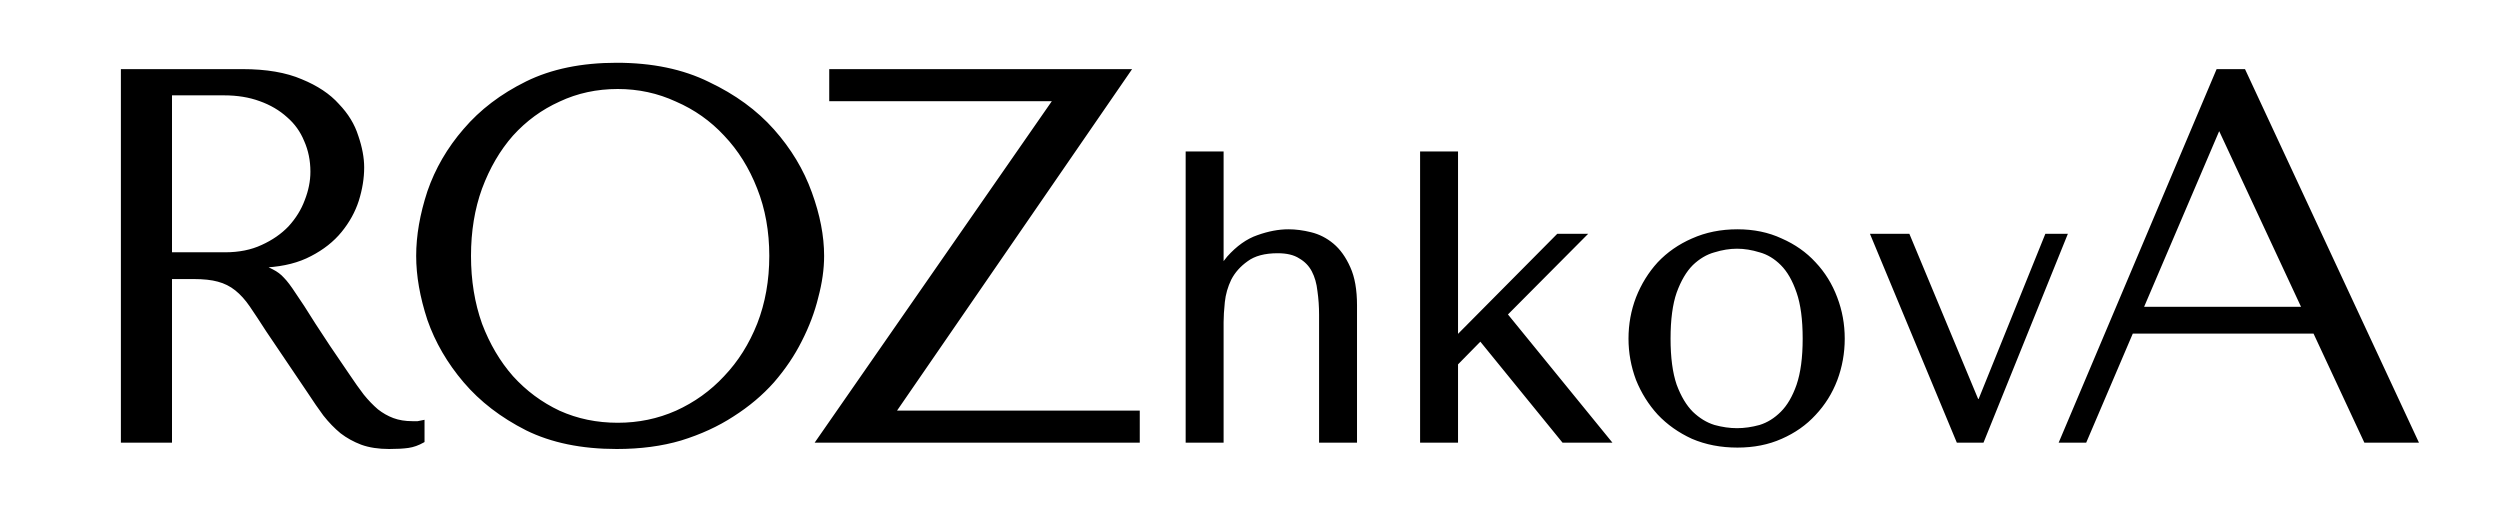<?xml version="1.0" encoding="UTF-8"?> <svg xmlns="http://www.w3.org/2000/svg" width="170" height="35" viewBox="0 0 170 35" fill="none"> <path d="M8.32 4.8H16.492C18.1 4.8 19.432 5.028 20.488 5.484C21.544 5.916 22.372 6.468 22.972 7.14C23.596 7.788 24.028 8.496 24.268 9.264C24.532 10.032 24.664 10.74 24.664 11.388C24.664 12.108 24.544 12.852 24.304 13.62C24.064 14.364 23.68 15.06 23.152 15.708C22.624 16.356 21.94 16.896 21.1 17.328C20.284 17.76 19.3 18.012 18.148 18.084V18.228L18.508 18.408C18.796 18.552 19.036 18.732 19.228 18.948C19.444 19.164 19.708 19.512 20.02 19.992C20.356 20.472 20.8 21.156 21.352 22.044C21.904 22.908 22.684 24.072 23.692 25.536C24.028 26.04 24.352 26.496 24.664 26.904C24.976 27.288 25.3 27.624 25.636 27.912C25.972 28.176 26.332 28.38 26.716 28.524C27.1 28.668 27.544 28.74 28.048 28.74C28.168 28.74 28.288 28.74 28.408 28.74C28.528 28.716 28.648 28.692 28.768 28.668V30C28.432 30.192 28.096 30.312 27.76 30.36C27.424 30.408 26.992 30.432 26.464 30.432C25.744 30.432 25.12 30.336 24.592 30.144C24.088 29.952 23.632 29.7 23.224 29.388C22.816 29.052 22.432 28.656 22.072 28.2C21.736 27.744 21.388 27.24 21.028 26.688L18.184 22.476C17.752 21.804 17.38 21.24 17.068 20.784C16.756 20.328 16.42 19.956 16.06 19.668C15.7 19.38 15.292 19.176 14.836 19.056C14.404 18.936 13.852 18.876 13.18 18.876H11.596V30H8.32V4.8ZM11.596 6.384V17.256H15.304C16.264 17.256 17.104 17.088 17.824 16.752C18.568 16.416 19.192 15.984 19.696 15.456C20.2 14.904 20.572 14.304 20.812 13.656C21.076 12.984 21.208 12.324 21.208 11.676C21.208 10.908 21.064 10.2 20.776 9.552C20.512 8.904 20.116 8.352 19.588 7.896C19.06 7.416 18.424 7.044 17.68 6.78C16.96 6.516 16.144 6.384 15.232 6.384H11.596ZM28.4 17.4C28.4 16.032 28.652 14.58 29.156 13.044C29.684 11.508 30.5 10.104 31.604 8.832C32.708 7.536 34.112 6.468 35.816 5.628C37.52 4.788 39.56 4.368 41.936 4.368C44.336 4.368 46.412 4.8 48.164 5.664C49.94 6.504 51.404 7.572 52.556 8.868C53.708 10.164 54.56 11.58 55.112 13.116C55.664 14.628 55.94 16.056 55.94 17.4C55.94 18.288 55.808 19.224 55.544 20.208C55.304 21.192 54.932 22.176 54.428 23.16C53.948 24.12 53.324 25.044 52.556 25.932C51.788 26.796 50.876 27.564 49.82 28.236C48.788 28.908 47.612 29.448 46.292 29.856C44.996 30.24 43.544 30.432 41.936 30.432C39.56 30.432 37.52 30.012 35.816 29.172C34.112 28.308 32.708 27.228 31.604 25.932C30.5 24.636 29.684 23.232 29.156 21.72C28.652 20.184 28.4 18.744 28.4 17.4ZM31.928 17.4C31.928 19.08 32.18 20.628 32.684 22.044C33.212 23.436 33.92 24.636 34.808 25.644C35.72 26.652 36.788 27.444 38.012 28.02C39.236 28.572 40.568 28.848 42.008 28.848C43.424 28.848 44.756 28.572 46.004 28.02C47.276 27.444 48.38 26.652 49.316 25.644C50.276 24.636 51.032 23.436 51.584 22.044C52.136 20.628 52.412 19.08 52.412 17.4C52.412 15.72 52.136 14.184 51.584 12.792C51.032 11.376 50.276 10.164 49.316 9.156C48.38 8.148 47.276 7.368 46.004 6.816C44.756 6.24 43.424 5.952 42.008 5.952C40.568 5.952 39.236 6.24 38.012 6.816C36.788 7.368 35.72 8.148 34.808 9.156C33.92 10.164 33.212 11.376 32.684 12.792C32.18 14.184 31.928 15.72 31.928 17.4ZM56.488 4.8H76.792L60.808 28.02H77.404V30H55.588L71.716 6.78H56.488V4.8ZM80.725 10.4H83.105V17.904H83.217L83.525 17.512C84.159 16.803 84.832 16.327 85.541 16.084C86.269 15.823 86.96 15.692 87.613 15.692C88.098 15.692 88.602 15.757 89.125 15.888C89.666 16.019 90.161 16.271 90.609 16.644C91.057 17.017 91.43 17.54 91.729 18.212C92.028 18.865 92.177 19.715 92.177 20.76V30H89.797V21.404C89.797 20.844 89.76 20.303 89.685 19.78C89.629 19.257 89.498 18.8 89.293 18.408C89.088 18.016 88.789 17.708 88.397 17.484C88.023 17.241 87.519 17.12 86.885 17.12C85.989 17.12 85.289 17.307 84.785 17.68C84.281 18.035 83.898 18.464 83.637 18.968C83.394 19.472 83.245 19.995 83.189 20.536C83.133 21.077 83.105 21.535 83.105 21.908V30H80.725V10.4ZM99.046 10.4V22.944L105.934 16H107.754L102.406 21.376L109.434 30H106.298L100.67 23.084L99.046 24.736V30H96.666V10.4H99.046ZM125.342 23.028C125.342 23.999 125.174 24.932 124.838 25.828C124.502 26.705 124.017 27.48 123.382 28.152C122.766 28.824 122.01 29.356 121.114 29.748C120.237 30.14 119.247 30.336 118.146 30.336C117.026 30.336 116.009 30.14 115.094 29.748C114.198 29.337 113.433 28.796 112.798 28.124C112.182 27.452 111.697 26.677 111.342 25.8C111.006 24.904 110.838 23.98 110.838 23.028C110.838 22.057 111.006 21.133 111.342 20.256C111.697 19.36 112.182 18.576 112.798 17.904C113.433 17.232 114.198 16.7 115.094 16.308C116.009 15.897 117.026 15.692 118.146 15.692C119.247 15.692 120.237 15.897 121.114 16.308C122.01 16.7 122.766 17.232 123.382 17.904C124.017 18.576 124.502 19.36 124.838 20.256C125.174 21.133 125.342 22.057 125.342 23.028ZM122.682 23.028C122.682 21.721 122.542 20.667 122.262 19.864C121.982 19.043 121.618 18.408 121.17 17.96C120.722 17.512 120.227 17.213 119.686 17.064C119.145 16.896 118.622 16.812 118.118 16.812C117.614 16.812 117.091 16.896 116.55 17.064C116.009 17.213 115.505 17.512 115.038 17.96C114.59 18.408 114.217 19.043 113.918 19.864C113.638 20.667 113.498 21.721 113.498 23.028C113.498 24.316 113.638 25.371 113.918 26.192C114.217 26.995 114.59 27.62 115.038 28.068C115.505 28.516 116.009 28.824 116.55 28.992C117.091 29.141 117.614 29.216 118.118 29.216C118.622 29.216 119.145 29.141 119.686 28.992C120.227 28.824 120.722 28.516 121.17 28.068C121.618 27.62 121.982 26.995 122.262 26.192C122.542 25.371 122.682 24.316 122.682 23.028ZM127.307 16H129.771L134.447 27.228H134.615L139.151 16H140.467L134.811 30H133.131L127.307 16ZM157.384 22.584H144.964L141.796 30H140.14L150.796 4.8H152.596L164.332 30H160.84L157.384 22.584ZM156.628 20.964L150.976 8.832H150.832L145.648 20.964H156.628Z" fill="black"></path> <path d="M8.32 4.8V4.7H8.22V4.8H8.32ZM20.488 5.484L20.448 5.576L20.45 5.577L20.488 5.484ZM22.972 7.14L22.897 7.207L22.9 7.209L22.972 7.14ZM24.268 9.264L24.172 9.294L24.173 9.297L24.268 9.264ZM24.304 13.62L24.399 13.651L24.399 13.65L24.304 13.62ZM23.152 15.708L23.075 15.645L23.075 15.645L23.152 15.708ZM21.1 17.328L21.054 17.239L21.053 17.24L21.1 17.328ZM18.148 18.084L18.142 17.984L18.048 17.99V18.084H18.148ZM18.148 18.228H18.048V18.29L18.103 18.317L18.148 18.228ZM18.508 18.408L18.553 18.319L18.553 18.319L18.508 18.408ZM19.228 18.948L19.153 19.015L19.157 19.019L19.228 18.948ZM20.02 19.992L19.936 20.047L19.938 20.049L20.02 19.992ZM21.352 22.044L21.267 22.097L21.268 22.098L21.352 22.044ZM23.692 25.536L23.775 25.48L23.774 25.479L23.692 25.536ZM24.664 26.904L24.584 26.965L24.586 26.967L24.664 26.904ZM25.636 27.912L25.571 27.988L25.574 27.991L25.636 27.912ZM26.716 28.524L26.751 28.43L26.751 28.43L26.716 28.524ZM28.408 28.74V28.84H28.418L28.428 28.838L28.408 28.74ZM28.768 28.668H28.868V28.546L28.748 28.57L28.768 28.668ZM28.768 30L28.818 30.087L28.868 30.058V30H28.768ZM27.76 30.36L27.774 30.459L27.774 30.459L27.76 30.36ZM24.592 30.144L24.556 30.238L24.558 30.238L24.592 30.144ZM23.224 29.388L23.16 29.465L23.163 29.467L23.224 29.388ZM22.072 28.2L21.991 28.259L21.994 28.262L22.072 28.2ZM21.028 26.688L21.112 26.633L21.111 26.632L21.028 26.688ZM18.184 22.476L18.1 22.53L18.101 22.532L18.184 22.476ZM17.068 20.784L16.985 20.84L16.985 20.84L17.068 20.784ZM16.06 19.668L15.998 19.746L15.998 19.746L16.06 19.668ZM14.836 19.056L14.809 19.152L14.811 19.153L14.836 19.056ZM11.596 18.876V18.776H11.496V18.876H11.596ZM11.596 30V30.1H11.696V30H11.596ZM8.32 30H8.22V30.1H8.32V30ZM11.596 6.384V6.284H11.496V6.384H11.596ZM11.596 17.256H11.496V17.356H11.596V17.256ZM17.824 16.752L17.783 16.661L17.782 16.661L17.824 16.752ZM19.696 15.456L19.768 15.525L19.77 15.523L19.696 15.456ZM20.812 13.656L20.719 13.619L20.718 13.621L20.812 13.656ZM20.776 9.552L20.683 9.59L20.685 9.593L20.776 9.552ZM19.588 7.896L19.521 7.97L19.523 7.972L19.588 7.896ZM17.68 6.78L17.646 6.874L17.647 6.874L17.68 6.78ZM8.32 4.9H16.492V4.7H8.32V4.9ZM16.492 4.9C18.091 4.9 19.409 5.127 20.448 5.576L20.528 5.392C19.455 4.929 18.109 4.7 16.492 4.7V4.9ZM20.45 5.577C21.496 6.004 22.31 6.549 22.897 7.207L23.047 7.073C22.434 6.387 21.592 5.828 20.526 5.391L20.45 5.577ZM22.9 7.209C23.515 7.848 23.938 8.542 24.173 9.294L24.363 9.234C24.118 8.45 23.677 7.728 23.044 7.071L22.9 7.209ZM24.173 9.297C24.435 10.057 24.564 10.754 24.564 11.388H24.764C24.764 10.726 24.629 10.007 24.363 9.231L24.173 9.297ZM24.564 11.388C24.564 12.097 24.446 12.831 24.209 13.59L24.399 13.65C24.642 12.873 24.764 12.119 24.764 11.388H24.564ZM24.209 13.589C23.973 14.321 23.595 15.006 23.075 15.645L23.23 15.771C23.765 15.114 24.155 14.407 24.399 13.651L24.209 13.589ZM23.075 15.645C22.556 16.281 21.884 16.813 21.054 17.239L21.146 17.417C21.996 16.979 22.692 16.431 23.23 15.771L23.075 15.645ZM21.053 17.24C20.253 17.663 19.283 17.913 18.142 17.984L18.154 18.184C19.317 18.111 20.316 17.857 21.147 17.416L21.053 17.24ZM18.048 18.084V18.228H18.248V18.084H18.048ZM18.103 18.317L18.463 18.497L18.553 18.319L18.193 18.139L18.103 18.317ZM18.463 18.497C18.741 18.636 18.971 18.809 19.153 19.014L19.303 18.882C19.101 18.655 18.851 18.468 18.553 18.319L18.463 18.497ZM19.157 19.019C19.366 19.227 19.625 19.568 19.936 20.047L20.104 19.938C19.791 19.456 19.522 19.101 19.299 18.877L19.157 19.019ZM19.938 20.049C20.273 20.527 20.715 21.209 21.267 22.097L21.437 21.991C20.885 21.103 20.439 20.417 20.102 19.935L19.938 20.049ZM21.268 22.098C21.821 22.963 22.601 24.128 23.61 25.593L23.774 25.479C22.767 24.016 21.987 22.853 21.436 21.99L21.268 22.098ZM23.609 25.591C23.946 26.097 24.271 26.555 24.585 26.965L24.743 26.843C24.433 26.437 24.11 25.983 23.775 25.48L23.609 25.591ZM24.586 26.967C24.902 27.355 25.23 27.696 25.571 27.988L25.701 27.836C25.37 27.552 25.05 27.221 24.742 26.841L24.586 26.967ZM25.574 27.991C25.918 28.261 26.287 28.47 26.681 28.618L26.751 28.43C26.377 28.29 26.026 28.091 25.698 27.833L25.574 27.991ZM26.681 28.618C27.078 28.767 27.535 28.84 28.048 28.84V28.64C27.553 28.64 27.122 28.569 26.751 28.43L26.681 28.618ZM28.048 28.84C28.048 28.84 28.049 28.84 28.049 28.84C28.049 28.84 28.049 28.84 28.049 28.84C28.05 28.84 28.05 28.84 28.05 28.84C28.05 28.84 28.051 28.84 28.051 28.84C28.051 28.84 28.051 28.84 28.052 28.84C28.052 28.84 28.052 28.84 28.052 28.84C28.052 28.84 28.053 28.84 28.053 28.84C28.053 28.84 28.053 28.84 28.054 28.84C28.054 28.84 28.054 28.84 28.054 28.84C28.055 28.84 28.055 28.84 28.055 28.84C28.055 28.84 28.055 28.84 28.056 28.84C28.056 28.84 28.056 28.84 28.056 28.84C28.057 28.84 28.057 28.84 28.057 28.84C28.057 28.84 28.058 28.84 28.058 28.84C28.058 28.84 28.058 28.84 28.058 28.84C28.059 28.84 28.059 28.84 28.059 28.84C28.059 28.84 28.06 28.84 28.06 28.84C28.06 28.84 28.06 28.84 28.061 28.84C28.061 28.84 28.061 28.84 28.061 28.84C28.062 28.84 28.062 28.84 28.062 28.84C28.062 28.84 28.062 28.84 28.063 28.84C28.063 28.84 28.063 28.84 28.064 28.84C28.064 28.84 28.064 28.84 28.064 28.84C28.064 28.84 28.065 28.84 28.065 28.84C28.065 28.84 28.065 28.84 28.066 28.84C28.066 28.84 28.066 28.84 28.066 28.84C28.067 28.84 28.067 28.84 28.067 28.84C28.067 28.84 28.067 28.84 28.068 28.84C28.068 28.84 28.068 28.84 28.068 28.84C28.069 28.84 28.069 28.84 28.069 28.84C28.069 28.84 28.07 28.84 28.07 28.84C28.07 28.84 28.07 28.84 28.07 28.84C28.071 28.84 28.071 28.84 28.071 28.84C28.071 28.84 28.072 28.84 28.072 28.84C28.072 28.84 28.072 28.84 28.073 28.84C28.073 28.84 28.073 28.84 28.073 28.84C28.073 28.84 28.074 28.84 28.074 28.84C28.074 28.84 28.075 28.84 28.075 28.84C28.075 28.84 28.075 28.84 28.075 28.84C28.076 28.84 28.076 28.84 28.076 28.84C28.076 28.84 28.077 28.84 28.077 28.84C28.077 28.84 28.077 28.84 28.078 28.84C28.078 28.84 28.078 28.84 28.078 28.84C28.078 28.84 28.079 28.84 28.079 28.84C28.079 28.84 28.079 28.84 28.08 28.84C28.08 28.84 28.08 28.84 28.08 28.84C28.081 28.84 28.081 28.84 28.081 28.84C28.081 28.84 28.081 28.84 28.082 28.84C28.082 28.84 28.082 28.84 28.082 28.84C28.083 28.84 28.083 28.84 28.083 28.84C28.083 28.84 28.084 28.84 28.084 28.84C28.084 28.84 28.084 28.84 28.085 28.84C28.085 28.84 28.085 28.84 28.085 28.84C28.085 28.84 28.086 28.84 28.086 28.84C28.086 28.84 28.086 28.84 28.087 28.84C28.087 28.84 28.087 28.84 28.087 28.84C28.088 28.84 28.088 28.84 28.088 28.84C28.088 28.84 28.088 28.84 28.089 28.84C28.089 28.84 28.089 28.84 28.09 28.84C28.09 28.84 28.09 28.84 28.09 28.84C28.09 28.84 28.091 28.84 28.091 28.84C28.091 28.84 28.091 28.84 28.092 28.84C28.092 28.84 28.092 28.84 28.092 28.84C28.093 28.84 28.093 28.84 28.093 28.84C28.093 28.84 28.093 28.84 28.094 28.84C28.094 28.84 28.094 28.84 28.094 28.84C28.095 28.84 28.095 28.84 28.095 28.84C28.095 28.84 28.096 28.84 28.096 28.84C28.096 28.84 28.096 28.84 28.096 28.84C28.097 28.84 28.097 28.84 28.097 28.84C28.098 28.84 28.098 28.84 28.098 28.84C28.098 28.84 28.098 28.84 28.099 28.84C28.099 28.84 28.099 28.84 28.099 28.84C28.1 28.84 28.1 28.84 28.1 28.84C28.1 28.84 28.101 28.84 28.101 28.84C28.101 28.84 28.101 28.84 28.101 28.84C28.102 28.84 28.102 28.84 28.102 28.84C28.102 28.84 28.103 28.84 28.103 28.84C28.103 28.84 28.103 28.84 28.104 28.84C28.104 28.84 28.104 28.84 28.104 28.84C28.105 28.84 28.105 28.84 28.105 28.84C28.105 28.84 28.105 28.84 28.106 28.84C28.106 28.84 28.106 28.84 28.106 28.84C28.107 28.84 28.107 28.84 28.107 28.84C28.107 28.84 28.108 28.84 28.108 28.84C28.108 28.84 28.108 28.84 28.108 28.84C28.109 28.84 28.109 28.84 28.109 28.84C28.109 28.84 28.11 28.84 28.11 28.84C28.11 28.84 28.11 28.84 28.111 28.84C28.111 28.84 28.111 28.84 28.111 28.84C28.111 28.84 28.112 28.84 28.112 28.84C28.112 28.84 28.113 28.84 28.113 28.84C28.113 28.84 28.113 28.84 28.113 28.84C28.114 28.84 28.114 28.84 28.114 28.84C28.114 28.84 28.115 28.84 28.115 28.84C28.115 28.84 28.115 28.84 28.116 28.84C28.116 28.84 28.116 28.84 28.116 28.84C28.116 28.84 28.117 28.84 28.117 28.84C28.117 28.84 28.117 28.84 28.118 28.84C28.118 28.84 28.118 28.84 28.118 28.84C28.119 28.84 28.119 28.84 28.119 28.84C28.119 28.84 28.119 28.84 28.12 28.84C28.12 28.84 28.12 28.84 28.12 28.84C28.121 28.84 28.121 28.84 28.121 28.84C28.121 28.84 28.122 28.84 28.122 28.84C28.122 28.84 28.122 28.84 28.122 28.84C28.123 28.84 28.123 28.84 28.123 28.84C28.123 28.84 28.124 28.84 28.124 28.84C28.124 28.84 28.124 28.84 28.125 28.84C28.125 28.84 28.125 28.84 28.125 28.84C28.126 28.84 28.126 28.84 28.126 28.84C28.126 28.84 28.127 28.84 28.127 28.84C28.127 28.84 28.127 28.84 28.128 28.84C28.128 28.84 28.128 28.84 28.128 28.84C28.128 28.84 28.129 28.84 28.129 28.84C28.129 28.84 28.129 28.84 28.13 28.84C28.13 28.84 28.13 28.84 28.13 28.84C28.131 28.84 28.131 28.84 28.131 28.84C28.131 28.84 28.131 28.84 28.132 28.84C28.132 28.84 28.132 28.84 28.132 28.84C28.133 28.84 28.133 28.84 28.133 28.84C28.133 28.84 28.134 28.84 28.134 28.84C28.134 28.84 28.134 28.84 28.134 28.84C28.135 28.84 28.135 28.84 28.135 28.84C28.135 28.84 28.136 28.84 28.136 28.84C28.136 28.84 28.136 28.84 28.137 28.84C28.137 28.84 28.137 28.84 28.137 28.84C28.137 28.84 28.138 28.84 28.138 28.84C28.138 28.84 28.139 28.84 28.139 28.84C28.139 28.84 28.139 28.84 28.139 28.84C28.14 28.84 28.14 28.84 28.14 28.84C28.14 28.84 28.141 28.84 28.141 28.84C28.141 28.84 28.141 28.84 28.142 28.84C28.142 28.84 28.142 28.84 28.142 28.84C28.142 28.84 28.143 28.84 28.143 28.84C28.143 28.84 28.143 28.84 28.144 28.84C28.144 28.84 28.144 28.84 28.144 28.84C28.145 28.84 28.145 28.84 28.145 28.84C28.145 28.84 28.145 28.84 28.146 28.84C28.146 28.84 28.146 28.84 28.146 28.84C28.147 28.84 28.147 28.84 28.147 28.84C28.147 28.84 28.148 28.84 28.148 28.84C28.148 28.84 28.148 28.84 28.148 28.84C28.149 28.84 28.149 28.84 28.149 28.84C28.149 28.84 28.15 28.84 28.15 28.84C28.15 28.84 28.15 28.84 28.151 28.84C28.151 28.84 28.151 28.84 28.151 28.84C28.152 28.84 28.152 28.84 28.152 28.84C28.152 28.84 28.152 28.84 28.153 28.84C28.153 28.84 28.153 28.84 28.154 28.84C28.154 28.84 28.154 28.84 28.154 28.84C28.154 28.84 28.155 28.84 28.155 28.84C28.155 28.84 28.155 28.84 28.156 28.84C28.156 28.84 28.156 28.84 28.156 28.84C28.157 28.84 28.157 28.84 28.157 28.84C28.157 28.84 28.157 28.84 28.158 28.84C28.158 28.84 28.158 28.84 28.158 28.84C28.159 28.84 28.159 28.84 28.159 28.84C28.159 28.84 28.16 28.84 28.16 28.84C28.16 28.84 28.16 28.84 28.16 28.84C28.161 28.84 28.161 28.84 28.161 28.84C28.161 28.84 28.162 28.84 28.162 28.84C28.162 28.84 28.162 28.84 28.163 28.84C28.163 28.84 28.163 28.84 28.163 28.84C28.163 28.84 28.164 28.84 28.164 28.84C28.164 28.84 28.165 28.84 28.165 28.84C28.165 28.84 28.165 28.84 28.165 28.84C28.166 28.84 28.166 28.84 28.166 28.84C28.166 28.84 28.167 28.84 28.167 28.84C28.167 28.84 28.167 28.84 28.168 28.84C28.168 28.84 28.168 28.84 28.168 28.84C28.169 28.84 28.169 28.84 28.169 28.84C28.169 28.84 28.169 28.84 28.17 28.84C28.17 28.84 28.17 28.84 28.17 28.84C28.171 28.84 28.171 28.84 28.171 28.84C28.171 28.84 28.172 28.84 28.172 28.84C28.172 28.84 28.172 28.84 28.172 28.84C28.173 28.84 28.173 28.84 28.173 28.84C28.173 28.84 28.174 28.84 28.174 28.84C28.174 28.84 28.174 28.84 28.175 28.84C28.175 28.84 28.175 28.84 28.175 28.84C28.175 28.84 28.176 28.84 28.176 28.84C28.176 28.84 28.176 28.84 28.177 28.84C28.177 28.84 28.177 28.84 28.177 28.84C28.178 28.84 28.178 28.84 28.178 28.84C28.178 28.84 28.178 28.84 28.179 28.84C28.179 28.84 28.179 28.84 28.18 28.84C28.18 28.84 28.18 28.84 28.18 28.84C28.18 28.84 28.181 28.84 28.181 28.84C28.181 28.84 28.181 28.84 28.182 28.84C28.182 28.84 28.182 28.84 28.182 28.84C28.183 28.84 28.183 28.84 28.183 28.84C28.183 28.84 28.183 28.84 28.184 28.84C28.184 28.84 28.184 28.84 28.184 28.84C28.185 28.84 28.185 28.84 28.185 28.84C28.185 28.84 28.186 28.84 28.186 28.84C28.186 28.84 28.186 28.84 28.186 28.84C28.187 28.84 28.187 28.84 28.187 28.84C28.188 28.84 28.188 28.84 28.188 28.84C28.188 28.84 28.188 28.84 28.189 28.84C28.189 28.84 28.189 28.84 28.189 28.84C28.19 28.84 28.19 28.84 28.19 28.84C28.19 28.84 28.191 28.84 28.191 28.84C28.191 28.84 28.191 28.84 28.191 28.84C28.192 28.84 28.192 28.84 28.192 28.84C28.192 28.84 28.193 28.84 28.193 28.84C28.193 28.84 28.193 28.84 28.194 28.84C28.194 28.84 28.194 28.84 28.194 28.84C28.195 28.84 28.195 28.84 28.195 28.84C28.195 28.84 28.195 28.84 28.196 28.84C28.196 28.84 28.196 28.84 28.196 28.84C28.197 28.84 28.197 28.84 28.197 28.84C28.197 28.84 28.198 28.84 28.198 28.84C28.198 28.84 28.198 28.84 28.198 28.84C28.199 28.84 28.199 28.84 28.199 28.84C28.199 28.84 28.2 28.84 28.2 28.84C28.2 28.84 28.2 28.84 28.201 28.84C28.201 28.84 28.201 28.84 28.201 28.84C28.201 28.84 28.202 28.84 28.202 28.84C28.202 28.84 28.203 28.84 28.203 28.84C28.203 28.84 28.203 28.84 28.203 28.84C28.204 28.84 28.204 28.84 28.204 28.84C28.204 28.84 28.205 28.84 28.205 28.84C28.205 28.84 28.205 28.84 28.206 28.84C28.206 28.84 28.206 28.84 28.206 28.84C28.206 28.84 28.207 28.84 28.207 28.84C28.207 28.84 28.207 28.84 28.208 28.84C28.208 28.84 28.208 28.84 28.208 28.84C28.209 28.84 28.209 28.84 28.209 28.84C28.209 28.84 28.209 28.84 28.21 28.84C28.21 28.84 28.21 28.84 28.21 28.84C28.211 28.84 28.211 28.84 28.211 28.84C28.211 28.84 28.212 28.84 28.212 28.84C28.212 28.84 28.212 28.84 28.212 28.84C28.213 28.84 28.213 28.84 28.213 28.84C28.213 28.84 28.214 28.84 28.214 28.84C28.214 28.84 28.214 28.84 28.215 28.84C28.215 28.84 28.215 28.84 28.215 28.84C28.216 28.84 28.216 28.84 28.216 28.84C28.216 28.84 28.216 28.84 28.217 28.84C28.217 28.84 28.217 28.84 28.218 28.84C28.218 28.84 28.218 28.84 28.218 28.84C28.218 28.84 28.219 28.84 28.219 28.84C28.219 28.84 28.219 28.84 28.22 28.84C28.22 28.84 28.22 28.84 28.22 28.84C28.221 28.84 28.221 28.84 28.221 28.84C28.221 28.84 28.221 28.84 28.222 28.84C28.222 28.84 28.222 28.84 28.222 28.84C28.223 28.84 28.223 28.84 28.223 28.84C28.223 28.84 28.224 28.84 28.224 28.84C28.224 28.84 28.224 28.84 28.224 28.84C28.225 28.84 28.225 28.84 28.225 28.84C28.225 28.84 28.226 28.84 28.226 28.84C28.226 28.84 28.226 28.84 28.227 28.84C28.227 28.84 28.227 28.84 28.227 28.84C28.227 28.84 28.228 28.84 28.228 28.84C28.228 28.84 28.229 28.84 28.229 28.84C28.229 28.84 28.229 28.84 28.229 28.84C28.23 28.84 28.23 28.84 28.23 28.84C28.23 28.84 28.231 28.84 28.231 28.84C28.231 28.84 28.231 28.84 28.232 28.84C28.232 28.84 28.232 28.84 28.232 28.84C28.233 28.84 28.233 28.84 28.233 28.84C28.233 28.84 28.233 28.84 28.234 28.84C28.234 28.84 28.234 28.84 28.234 28.84C28.235 28.84 28.235 28.84 28.235 28.84C28.235 28.84 28.235 28.84 28.236 28.84C28.236 28.84 28.236 28.84 28.236 28.84C28.237 28.84 28.237 28.84 28.237 28.84C28.237 28.84 28.238 28.84 28.238 28.84C28.238 28.84 28.238 28.84 28.238 28.84C28.239 28.84 28.239 28.84 28.239 28.84C28.239 28.84 28.24 28.84 28.24 28.84C28.24 28.84 28.24 28.84 28.241 28.84C28.241 28.84 28.241 28.84 28.241 28.84C28.242 28.84 28.242 28.84 28.242 28.84C28.242 28.84 28.242 28.84 28.243 28.84C28.243 28.84 28.243 28.84 28.244 28.84C28.244 28.84 28.244 28.84 28.244 28.84C28.244 28.84 28.245 28.84 28.245 28.84C28.245 28.84 28.245 28.84 28.246 28.84C28.246 28.84 28.246 28.84 28.246 28.84C28.247 28.84 28.247 28.84 28.247 28.84C28.247 28.84 28.247 28.84 28.248 28.84C28.248 28.84 28.248 28.84 28.248 28.84C28.249 28.84 28.249 28.84 28.249 28.84C28.249 28.84 28.25 28.84 28.25 28.84C28.25 28.84 28.25 28.84 28.25 28.84C28.251 28.84 28.251 28.84 28.251 28.84C28.251 28.84 28.252 28.84 28.252 28.84C28.252 28.84 28.252 28.84 28.253 28.84C28.253 28.84 28.253 28.84 28.253 28.84C28.253 28.84 28.254 28.84 28.254 28.84C28.254 28.84 28.255 28.84 28.255 28.84C28.255 28.84 28.255 28.84 28.255 28.84C28.256 28.84 28.256 28.84 28.256 28.84C28.256 28.84 28.257 28.84 28.257 28.84C28.257 28.84 28.257 28.84 28.258 28.84C28.258 28.84 28.258 28.84 28.258 28.84C28.259 28.84 28.259 28.84 28.259 28.84C28.259 28.84 28.259 28.84 28.26 28.84C28.26 28.84 28.26 28.84 28.26 28.84C28.261 28.84 28.261 28.84 28.261 28.84C28.261 28.84 28.262 28.84 28.262 28.84C28.262 28.84 28.262 28.84 28.262 28.84C28.263 28.84 28.263 28.84 28.263 28.84C28.263 28.84 28.264 28.84 28.264 28.84C28.264 28.84 28.264 28.84 28.265 28.84C28.265 28.84 28.265 28.84 28.265 28.84C28.265 28.84 28.266 28.84 28.266 28.84C28.266 28.84 28.266 28.84 28.267 28.84C28.267 28.84 28.267 28.84 28.267 28.84C28.268 28.84 28.268 28.84 28.268 28.84C28.268 28.84 28.268 28.84 28.269 28.84C28.269 28.84 28.269 28.84 28.27 28.84C28.27 28.84 28.27 28.84 28.27 28.84C28.27 28.84 28.271 28.84 28.271 28.84C28.271 28.84 28.271 28.84 28.272 28.84C28.272 28.84 28.272 28.84 28.272 28.84C28.273 28.84 28.273 28.84 28.273 28.84C28.273 28.84 28.273 28.84 28.274 28.84C28.274 28.84 28.274 28.84 28.274 28.84C28.275 28.84 28.275 28.84 28.275 28.84C28.275 28.84 28.276 28.84 28.276 28.84C28.276 28.84 28.276 28.84 28.276 28.84C28.277 28.84 28.277 28.84 28.277 28.84C28.277 28.84 28.278 28.84 28.278 28.84C28.278 28.84 28.278 28.84 28.279 28.84C28.279 28.84 28.279 28.84 28.279 28.84C28.28 28.84 28.28 28.84 28.28 28.84C28.28 28.84 28.28 28.84 28.281 28.84C28.281 28.84 28.281 28.84 28.281 28.84C28.282 28.84 28.282 28.84 28.282 28.84C28.282 28.84 28.283 28.84 28.283 28.84C28.283 28.84 28.283 28.84 28.284 28.84C28.284 28.84 28.284 28.84 28.284 28.84C28.285 28.84 28.285 28.84 28.285 28.84C28.285 28.84 28.285 28.84 28.286 28.84C28.286 28.84 28.286 28.84 28.286 28.84C28.287 28.84 28.287 28.84 28.287 28.84C28.287 28.84 28.288 28.84 28.288 28.84C28.288 28.84 28.288 28.84 28.288 28.84C28.289 28.84 28.289 28.84 28.289 28.84C28.289 28.84 28.29 28.84 28.29 28.84C28.29 28.84 28.29 28.84 28.291 28.84C28.291 28.84 28.291 28.84 28.291 28.84C28.291 28.84 28.292 28.84 28.292 28.84C28.292 28.84 28.293 28.84 28.293 28.84C28.293 28.84 28.293 28.84 28.293 28.84C28.294 28.84 28.294 28.84 28.294 28.84C28.294 28.84 28.295 28.84 28.295 28.84C28.295 28.84 28.295 28.84 28.296 28.84C28.296 28.84 28.296 28.84 28.296 28.84C28.296 28.84 28.297 28.84 28.297 28.84C28.297 28.84 28.297 28.84 28.298 28.84C28.298 28.84 28.298 28.84 28.298 28.84C28.299 28.84 28.299 28.84 28.299 28.84C28.299 28.84 28.299 28.84 28.3 28.84C28.3 28.84 28.3 28.84 28.3 28.84C28.301 28.84 28.301 28.84 28.301 28.84C28.301 28.84 28.302 28.84 28.302 28.84C28.302 28.84 28.302 28.84 28.302 28.84C28.303 28.84 28.303 28.84 28.303 28.84C28.303 28.84 28.304 28.84 28.304 28.84C28.304 28.84 28.304 28.84 28.305 28.84C28.305 28.84 28.305 28.84 28.305 28.84C28.306 28.84 28.306 28.84 28.306 28.84C28.306 28.84 28.306 28.84 28.307 28.84C28.307 28.84 28.307 28.84 28.308 28.84C28.308 28.84 28.308 28.84 28.308 28.84C28.308 28.84 28.309 28.84 28.309 28.84C28.309 28.84 28.309 28.84 28.31 28.84C28.31 28.84 28.31 28.84 28.31 28.84C28.311 28.84 28.311 28.84 28.311 28.84C28.311 28.84 28.311 28.84 28.312 28.84C28.312 28.84 28.312 28.84 28.312 28.84C28.313 28.84 28.313 28.84 28.313 28.84C28.313 28.84 28.314 28.84 28.314 28.84C28.314 28.84 28.314 28.84 28.314 28.84C28.315 28.84 28.315 28.84 28.315 28.84C28.315 28.84 28.316 28.84 28.316 28.84C28.316 28.84 28.316 28.84 28.317 28.84C28.317 28.84 28.317 28.84 28.317 28.84C28.317 28.84 28.318 28.84 28.318 28.84C28.318 28.84 28.319 28.84 28.319 28.84C28.319 28.84 28.319 28.84 28.319 28.84C28.32 28.84 28.32 28.84 28.32 28.84C28.32 28.84 28.321 28.84 28.321 28.84C28.321 28.84 28.321 28.84 28.322 28.84C28.322 28.84 28.322 28.84 28.322 28.84C28.323 28.84 28.323 28.84 28.323 28.84C28.323 28.84 28.323 28.84 28.324 28.84C28.324 28.84 28.324 28.84 28.324 28.84C28.325 28.84 28.325 28.84 28.325 28.84C28.325 28.84 28.326 28.84 28.326 28.84C28.326 28.84 28.326 28.84 28.326 28.84C28.327 28.84 28.327 28.84 28.327 28.84C28.327 28.84 28.328 28.84 28.328 28.84C28.328 28.84 28.328 28.84 28.328 28.84C28.329 28.84 28.329 28.84 28.329 28.84C28.329 28.84 28.33 28.84 28.33 28.84C28.33 28.84 28.33 28.84 28.331 28.84C28.331 28.84 28.331 28.84 28.331 28.84C28.332 28.84 28.332 28.84 28.332 28.84C28.332 28.84 28.332 28.84 28.333 28.84C28.333 28.84 28.333 28.84 28.334 28.84C28.334 28.84 28.334 28.84 28.334 28.84C28.334 28.84 28.335 28.84 28.335 28.84C28.335 28.84 28.335 28.84 28.336 28.84C28.336 28.84 28.336 28.84 28.336 28.84C28.337 28.84 28.337 28.84 28.337 28.84C28.337 28.84 28.337 28.84 28.338 28.84C28.338 28.84 28.338 28.84 28.338 28.84C28.339 28.84 28.339 28.84 28.339 28.84C28.339 28.84 28.34 28.84 28.34 28.84C28.34 28.84 28.34 28.84 28.34 28.84C28.341 28.84 28.341 28.84 28.341 28.84C28.341 28.84 28.342 28.84 28.342 28.84C28.342 28.84 28.342 28.84 28.343 28.84C28.343 28.84 28.343 28.84 28.343 28.84C28.343 28.84 28.344 28.84 28.344 28.84C28.344 28.84 28.345 28.84 28.345 28.84C28.345 28.84 28.345 28.84 28.345 28.84C28.346 28.84 28.346 28.84 28.346 28.84C28.346 28.84 28.347 28.84 28.347 28.84C28.347 28.84 28.347 28.84 28.348 28.84C28.348 28.84 28.348 28.84 28.348 28.84C28.349 28.84 28.349 28.84 28.349 28.84C28.349 28.84 28.349 28.84 28.35 28.84C28.35 28.84 28.35 28.84 28.35 28.84C28.351 28.84 28.351 28.84 28.351 28.84C28.351 28.84 28.352 28.84 28.352 28.84C28.352 28.84 28.352 28.84 28.352 28.84C28.353 28.84 28.353 28.84 28.353 28.84C28.353 28.84 28.354 28.84 28.354 28.84C28.354 28.84 28.354 28.84 28.355 28.84C28.355 28.84 28.355 28.84 28.355 28.84C28.355 28.84 28.356 28.84 28.356 28.84C28.356 28.84 28.356 28.84 28.357 28.84C28.357 28.84 28.357 28.84 28.357 28.84C28.358 28.84 28.358 28.84 28.358 28.84C28.358 28.84 28.358 28.84 28.359 28.84C28.359 28.84 28.359 28.84 28.36 28.84C28.36 28.84 28.36 28.84 28.36 28.84C28.36 28.84 28.361 28.84 28.361 28.84C28.361 28.84 28.361 28.84 28.362 28.84C28.362 28.84 28.362 28.84 28.362 28.84C28.363 28.84 28.363 28.84 28.363 28.84C28.363 28.84 28.363 28.84 28.364 28.84C28.364 28.84 28.364 28.84 28.364 28.84C28.365 28.84 28.365 28.84 28.365 28.84C28.365 28.84 28.366 28.84 28.366 28.84C28.366 28.84 28.366 28.84 28.366 28.84C28.367 28.84 28.367 28.84 28.367 28.84C28.367 28.84 28.368 28.84 28.368 28.84C28.368 28.84 28.368 28.84 28.369 28.84C28.369 28.84 28.369 28.84 28.369 28.84C28.37 28.84 28.37 28.84 28.37 28.84C28.37 28.84 28.37 28.84 28.371 28.84C28.371 28.84 28.371 28.84 28.371 28.84C28.372 28.84 28.372 28.84 28.372 28.84C28.372 28.84 28.373 28.84 28.373 28.84C28.373 28.84 28.373 28.84 28.373 28.84C28.374 28.84 28.374 28.84 28.374 28.84C28.375 28.84 28.375 28.84 28.375 28.84C28.375 28.84 28.375 28.84 28.376 28.84C28.376 28.84 28.376 28.84 28.376 28.84C28.377 28.84 28.377 28.84 28.377 28.84C28.377 28.84 28.378 28.84 28.378 28.84C28.378 28.84 28.378 28.84 28.378 28.84C28.379 28.84 28.379 28.84 28.379 28.84C28.379 28.84 28.38 28.84 28.38 28.84C28.38 28.84 28.38 28.84 28.381 28.84C28.381 28.84 28.381 28.84 28.381 28.84C28.381 28.84 28.382 28.84 28.382 28.84C28.382 28.84 28.383 28.84 28.383 28.84C28.383 28.84 28.383 28.84 28.383 28.84C28.384 28.84 28.384 28.84 28.384 28.84C28.384 28.84 28.385 28.84 28.385 28.84C28.385 28.84 28.385 28.84 28.386 28.84C28.386 28.84 28.386 28.84 28.386 28.84C28.386 28.84 28.387 28.84 28.387 28.84C28.387 28.84 28.387 28.84 28.388 28.84C28.388 28.84 28.388 28.84 28.388 28.84C28.389 28.84 28.389 28.84 28.389 28.84C28.389 28.84 28.39 28.84 28.39 28.84C28.39 28.84 28.39 28.84 28.39 28.84C28.391 28.84 28.391 28.84 28.391 28.84C28.391 28.84 28.392 28.84 28.392 28.84C28.392 28.84 28.392 28.84 28.392 28.84C28.393 28.84 28.393 28.84 28.393 28.84C28.393 28.84 28.394 28.84 28.394 28.84C28.394 28.84 28.394 28.84 28.395 28.84C28.395 28.84 28.395 28.84 28.395 28.84C28.396 28.84 28.396 28.84 28.396 28.84C28.396 28.84 28.396 28.84 28.397 28.84C28.397 28.84 28.397 28.84 28.398 28.84C28.398 28.84 28.398 28.84 28.398 28.84C28.398 28.84 28.399 28.84 28.399 28.84C28.399 28.84 28.399 28.84 28.4 28.84C28.4 28.84 28.4 28.84 28.4 28.84C28.401 28.84 28.401 28.84 28.401 28.84C28.401 28.84 28.401 28.84 28.402 28.84C28.402 28.84 28.402 28.84 28.402 28.84C28.403 28.84 28.403 28.84 28.403 28.84C28.403 28.84 28.404 28.84 28.404 28.84C28.404 28.84 28.404 28.84 28.404 28.84C28.405 28.84 28.405 28.84 28.405 28.84C28.405 28.84 28.406 28.84 28.406 28.84C28.406 28.84 28.406 28.84 28.407 28.84C28.407 28.84 28.407 28.84 28.407 28.84C28.407 28.84 28.408 28.84 28.408 28.84V28.64C28.408 28.64 28.407 28.64 28.407 28.64C28.407 28.64 28.407 28.64 28.407 28.64C28.406 28.64 28.406 28.64 28.406 28.64C28.406 28.64 28.405 28.64 28.405 28.64C28.405 28.64 28.405 28.64 28.404 28.64C28.404 28.64 28.404 28.64 28.404 28.64C28.404 28.64 28.403 28.64 28.403 28.64C28.403 28.64 28.403 28.64 28.402 28.64C28.402 28.64 28.402 28.64 28.402 28.64C28.401 28.64 28.401 28.64 28.401 28.64C28.401 28.64 28.401 28.64 28.4 28.64C28.4 28.64 28.4 28.64 28.4 28.64C28.399 28.64 28.399 28.64 28.399 28.64C28.399 28.64 28.398 28.64 28.398 28.64C28.398 28.64 28.398 28.64 28.398 28.64C28.397 28.64 28.397 28.64 28.397 28.64C28.396 28.64 28.396 28.64 28.396 28.64C28.396 28.64 28.396 28.64 28.395 28.64C28.395 28.64 28.395 28.64 28.395 28.64C28.394 28.64 28.394 28.64 28.394 28.64C28.394 28.64 28.393 28.64 28.393 28.64C28.393 28.64 28.393 28.64 28.392 28.64C28.392 28.64 28.392 28.64 28.392 28.64C28.392 28.64 28.391 28.64 28.391 28.64C28.391 28.64 28.391 28.64 28.39 28.64C28.39 28.64 28.39 28.64 28.39 28.64C28.39 28.64 28.389 28.64 28.389 28.64C28.389 28.64 28.389 28.64 28.388 28.64C28.388 28.64 28.388 28.64 28.388 28.64C28.387 28.64 28.387 28.64 28.387 28.64C28.387 28.64 28.386 28.64 28.386 28.64C28.386 28.64 28.386 28.64 28.386 28.64C28.385 28.64 28.385 28.64 28.385 28.64C28.385 28.64 28.384 28.64 28.384 28.64C28.384 28.64 28.384 28.64 28.383 28.64C28.383 28.64 28.383 28.64 28.383 28.64C28.383 28.64 28.382 28.64 28.382 28.64C28.382 28.64 28.381 28.64 28.381 28.64C28.381 28.64 28.381 28.64 28.381 28.64C28.38 28.64 28.38 28.64 28.38 28.64C28.38 28.64 28.379 28.64 28.379 28.64C28.379 28.64 28.379 28.64 28.378 28.64C28.378 28.64 28.378 28.64 28.378 28.64C28.378 28.64 28.377 28.64 28.377 28.64C28.377 28.64 28.377 28.64 28.376 28.64C28.376 28.64 28.376 28.64 28.376 28.64C28.375 28.64 28.375 28.64 28.375 28.64C28.375 28.64 28.375 28.64 28.374 28.64C28.374 28.64 28.374 28.64 28.373 28.64C28.373 28.64 28.373 28.64 28.373 28.64C28.373 28.64 28.372 28.64 28.372 28.64C28.372 28.64 28.372 28.64 28.371 28.64C28.371 28.64 28.371 28.64 28.371 28.64C28.37 28.64 28.37 28.64 28.37 28.64C28.37 28.64 28.37 28.64 28.369 28.64C28.369 28.64 28.369 28.64 28.369 28.64C28.368 28.64 28.368 28.64 28.368 28.64C28.368 28.64 28.367 28.64 28.367 28.64C28.367 28.64 28.367 28.64 28.366 28.64C28.366 28.64 28.366 28.64 28.366 28.64C28.366 28.64 28.365 28.64 28.365 28.64C28.365 28.64 28.365 28.64 28.364 28.64C28.364 28.64 28.364 28.64 28.364 28.64C28.363 28.64 28.363 28.64 28.363 28.64C28.363 28.64 28.363 28.64 28.362 28.64C28.362 28.64 28.362 28.64 28.362 28.64C28.361 28.64 28.361 28.64 28.361 28.64C28.361 28.64 28.36 28.64 28.36 28.64C28.36 28.64 28.36 28.64 28.36 28.64C28.359 28.64 28.359 28.64 28.359 28.64C28.358 28.64 28.358 28.64 28.358 28.64C28.358 28.64 28.358 28.64 28.357 28.64C28.357 28.64 28.357 28.64 28.357 28.64C28.356 28.64 28.356 28.64 28.356 28.64C28.356 28.64 28.355 28.64 28.355 28.64C28.355 28.64 28.355 28.64 28.355 28.64C28.354 28.64 28.354 28.64 28.354 28.64C28.354 28.64 28.353 28.64 28.353 28.64C28.353 28.64 28.353 28.64 28.352 28.64C28.352 28.64 28.352 28.64 28.352 28.64C28.352 28.64 28.351 28.64 28.351 28.64C28.351 28.64 28.351 28.64 28.35 28.64C28.35 28.64 28.35 28.64 28.35 28.64C28.349 28.64 28.349 28.64 28.349 28.64C28.349 28.64 28.349 28.64 28.348 28.64C28.348 28.64 28.348 28.64 28.348 28.64C28.347 28.64 28.347 28.64 28.347 28.64C28.347 28.64 28.346 28.64 28.346 28.64C28.346 28.64 28.346 28.64 28.345 28.64C28.345 28.64 28.345 28.64 28.345 28.64C28.345 28.64 28.344 28.64 28.344 28.64C28.344 28.64 28.343 28.64 28.343 28.64C28.343 28.64 28.343 28.64 28.343 28.64C28.342 28.64 28.342 28.64 28.342 28.64C28.342 28.64 28.341 28.64 28.341 28.64C28.341 28.64 28.341 28.64 28.34 28.64C28.34 28.64 28.34 28.64 28.34 28.64C28.34 28.64 28.339 28.64 28.339 28.64C28.339 28.64 28.339 28.64 28.338 28.64C28.338 28.64 28.338 28.64 28.338 28.64C28.337 28.64 28.337 28.64 28.337 28.64C28.337 28.64 28.337 28.64 28.336 28.64C28.336 28.64 28.336 28.64 28.336 28.64C28.335 28.64 28.335 28.64 28.335 28.64C28.335 28.64 28.334 28.64 28.334 28.64C28.334 28.64 28.334 28.64 28.334 28.64C28.333 28.64 28.333 28.64 28.333 28.64C28.332 28.64 28.332 28.64 28.332 28.64C28.332 28.64 28.332 28.64 28.331 28.64C28.331 28.64 28.331 28.64 28.331 28.64C28.33 28.64 28.33 28.64 28.33 28.64C28.33 28.64 28.329 28.64 28.329 28.64C28.329 28.64 28.329 28.64 28.328 28.64C28.328 28.64 28.328 28.64 28.328 28.64C28.328 28.64 28.327 28.64 28.327 28.64C28.327 28.64 28.327 28.64 28.326 28.64C28.326 28.64 28.326 28.64 28.326 28.64C28.326 28.64 28.325 28.64 28.325 28.64C28.325 28.64 28.325 28.64 28.324 28.64C28.324 28.64 28.324 28.64 28.324 28.64C28.323 28.64 28.323 28.64 28.323 28.64C28.323 28.64 28.323 28.64 28.322 28.64C28.322 28.64 28.322 28.64 28.322 28.64C28.321 28.64 28.321 28.64 28.321 28.64C28.321 28.64 28.32 28.64 28.32 28.64C28.32 28.64 28.32 28.64 28.319 28.64C28.319 28.64 28.319 28.64 28.319 28.64C28.319 28.64 28.318 28.64 28.318 28.64C28.318 28.64 28.317 28.64 28.317 28.64C28.317 28.64 28.317 28.64 28.317 28.64C28.316 28.64 28.316 28.64 28.316 28.64C28.316 28.64 28.315 28.64 28.315 28.64C28.315 28.64 28.315 28.64 28.314 28.64C28.314 28.64 28.314 28.64 28.314 28.64C28.314 28.64 28.313 28.64 28.313 28.64C28.313 28.64 28.313 28.64 28.312 28.64C28.312 28.64 28.312 28.64 28.312 28.64C28.311 28.64 28.311 28.64 28.311 28.64C28.311 28.64 28.311 28.64 28.31 28.64C28.31 28.64 28.31 28.64 28.31 28.64C28.309 28.64 28.309 28.64 28.309 28.64C28.309 28.64 28.308 28.64 28.308 28.64C28.308 28.64 28.308 28.64 28.308 28.64C28.307 28.64 28.307 28.64 28.307 28.64C28.306 28.64 28.306 28.64 28.306 28.64C28.306 28.64 28.306 28.64 28.305 28.64C28.305 28.64 28.305 28.64 28.305 28.64C28.304 28.64 28.304 28.64 28.304 28.64C28.304 28.64 28.303 28.64 28.303 28.64C28.303 28.64 28.303 28.64 28.302 28.64C28.302 28.64 28.302 28.64 28.302 28.64C28.302 28.64 28.301 28.64 28.301 28.64C28.301 28.64 28.301 28.64 28.3 28.64C28.3 28.64 28.3 28.64 28.3 28.64C28.299 28.64 28.299 28.64 28.299 28.64C28.299 28.64 28.299 28.64 28.298 28.64C28.298 28.64 28.298 28.64 28.298 28.64C28.297 28.64 28.297 28.64 28.297 28.64C28.297 28.64 28.296 28.64 28.296 28.64C28.296 28.64 28.296 28.64 28.296 28.64C28.295 28.64 28.295 28.64 28.295 28.64C28.295 28.64 28.294 28.64 28.294 28.64C28.294 28.64 28.294 28.64 28.293 28.64C28.293 28.64 28.293 28.64 28.293 28.64C28.293 28.64 28.292 28.64 28.292 28.64C28.292 28.64 28.291 28.64 28.291 28.64C28.291 28.64 28.291 28.64 28.291 28.64C28.29 28.64 28.29 28.64 28.29 28.64C28.29 28.64 28.289 28.64 28.289 28.64C28.289 28.64 28.289 28.64 28.288 28.64C28.288 28.64 28.288 28.64 28.288 28.64C28.288 28.64 28.287 28.64 28.287 28.64C28.287 28.64 28.287 28.64 28.286 28.64C28.286 28.64 28.286 28.64 28.286 28.64C28.285 28.64 28.285 28.64 28.285 28.64C28.285 28.64 28.285 28.64 28.284 28.64C28.284 28.64 28.284 28.64 28.284 28.64C28.283 28.64 28.283 28.64 28.283 28.64C28.283 28.64 28.282 28.64 28.282 28.64C28.282 28.64 28.282 28.64 28.281 28.64C28.281 28.64 28.281 28.64 28.281 28.64C28.28 28.64 28.28 28.64 28.28 28.64C28.28 28.64 28.28 28.64 28.279 28.64C28.279 28.64 28.279 28.64 28.279 28.64C28.278 28.64 28.278 28.64 28.278 28.64C28.278 28.64 28.277 28.64 28.277 28.64C28.277 28.64 28.277 28.64 28.276 28.64C28.276 28.64 28.276 28.64 28.276 28.64C28.276 28.64 28.275 28.64 28.275 28.64C28.275 28.64 28.275 28.64 28.274 28.64C28.274 28.64 28.274 28.64 28.274 28.64C28.273 28.64 28.273 28.64 28.273 28.64C28.273 28.64 28.273 28.64 28.272 28.64C28.272 28.64 28.272 28.64 28.272 28.64C28.271 28.64 28.271 28.64 28.271 28.64C28.271 28.64 28.27 28.64 28.27 28.64C28.27 28.64 28.27 28.64 28.27 28.64C28.269 28.64 28.269 28.64 28.269 28.64C28.268 28.64 28.268 28.64 28.268 28.64C28.268 28.64 28.268 28.64 28.267 28.64C28.267 28.64 28.267 28.64 28.267 28.64C28.266 28.64 28.266 28.64 28.266 28.64C28.266 28.64 28.265 28.64 28.265 28.64C28.265 28.64 28.265 28.64 28.265 28.64C28.264 28.64 28.264 28.64 28.264 28.64C28.264 28.64 28.263 28.64 28.263 28.64C28.263 28.64 28.263 28.64 28.262 28.64C28.262 28.64 28.262 28.64 28.262 28.64C28.262 28.64 28.261 28.64 28.261 28.64C28.261 28.64 28.261 28.64 28.26 28.64C28.26 28.64 28.26 28.64 28.26 28.64C28.259 28.64 28.259 28.64 28.259 28.64C28.259 28.64 28.259 28.64 28.258 28.64C28.258 28.64 28.258 28.64 28.258 28.64C28.257 28.64 28.257 28.64 28.257 28.64C28.257 28.64 28.256 28.64 28.256 28.64C28.256 28.64 28.256 28.64 28.255 28.64C28.255 28.64 28.255 28.64 28.255 28.64C28.255 28.64 28.254 28.64 28.254 28.64C28.254 28.64 28.253 28.64 28.253 28.64C28.253 28.64 28.253 28.64 28.253 28.64C28.252 28.64 28.252 28.64 28.252 28.64C28.252 28.64 28.251 28.64 28.251 28.64C28.251 28.64 28.251 28.64 28.25 28.64C28.25 28.64 28.25 28.64 28.25 28.64C28.25 28.64 28.249 28.64 28.249 28.64C28.249 28.64 28.249 28.64 28.248 28.64C28.248 28.64 28.248 28.64 28.248 28.64C28.247 28.64 28.247 28.64 28.247 28.64C28.247 28.64 28.247 28.64 28.246 28.64C28.246 28.64 28.246 28.64 28.246 28.64C28.245 28.64 28.245 28.64 28.245 28.64C28.245 28.64 28.244 28.64 28.244 28.64C28.244 28.64 28.244 28.64 28.244 28.64C28.243 28.64 28.243 28.64 28.243 28.64C28.242 28.64 28.242 28.64 28.242 28.64C28.242 28.64 28.242 28.64 28.241 28.64C28.241 28.64 28.241 28.64 28.241 28.64C28.24 28.64 28.24 28.64 28.24 28.64C28.24 28.64 28.239 28.64 28.239 28.64C28.239 28.64 28.239 28.64 28.238 28.64C28.238 28.64 28.238 28.64 28.238 28.64C28.238 28.64 28.237 28.64 28.237 28.64C28.237 28.64 28.237 28.64 28.236 28.64C28.236 28.64 28.236 28.64 28.236 28.64C28.235 28.64 28.235 28.64 28.235 28.64C28.235 28.64 28.235 28.64 28.234 28.64C28.234 28.64 28.234 28.64 28.234 28.64C28.233 28.64 28.233 28.64 28.233 28.64C28.233 28.64 28.233 28.64 28.232 28.64C28.232 28.64 28.232 28.64 28.232 28.64C28.231 28.64 28.231 28.64 28.231 28.64C28.231 28.64 28.23 28.64 28.23 28.64C28.23 28.64 28.23 28.64 28.229 28.64C28.229 28.64 28.229 28.64 28.229 28.64C28.229 28.64 28.228 28.64 28.228 28.64C28.228 28.64 28.227 28.64 28.227 28.64C28.227 28.64 28.227 28.64 28.227 28.64C28.226 28.64 28.226 28.64 28.226 28.64C28.226 28.64 28.225 28.64 28.225 28.64C28.225 28.64 28.225 28.64 28.224 28.64C28.224 28.64 28.224 28.64 28.224 28.64C28.224 28.64 28.223 28.64 28.223 28.64C28.223 28.64 28.223 28.64 28.222 28.64C28.222 28.64 28.222 28.64 28.222 28.64C28.221 28.64 28.221 28.64 28.221 28.64C28.221 28.64 28.221 28.64 28.22 28.64C28.22 28.64 28.22 28.64 28.22 28.64C28.219 28.64 28.219 28.64 28.219 28.64C28.219 28.64 28.218 28.64 28.218 28.64C28.218 28.64 28.218 28.64 28.218 28.64C28.217 28.64 28.217 28.64 28.217 28.64C28.216 28.64 28.216 28.64 28.216 28.64C28.216 28.64 28.216 28.64 28.215 28.64C28.215 28.64 28.215 28.64 28.215 28.64C28.214 28.64 28.214 28.64 28.214 28.64C28.214 28.64 28.213 28.64 28.213 28.64C28.213 28.64 28.213 28.64 28.212 28.64C28.212 28.64 28.212 28.64 28.212 28.64C28.212 28.64 28.211 28.64 28.211 28.64C28.211 28.64 28.211 28.64 28.21 28.64C28.21 28.64 28.21 28.64 28.21 28.64C28.209 28.64 28.209 28.64 28.209 28.64C28.209 28.64 28.209 28.64 28.208 28.64C28.208 28.64 28.208 28.64 28.208 28.64C28.207 28.64 28.207 28.64 28.207 28.64C28.207 28.64 28.206 28.64 28.206 28.64C28.206 28.64 28.206 28.64 28.206 28.64C28.205 28.64 28.205 28.64 28.205 28.64C28.205 28.64 28.204 28.64 28.204 28.64C28.204 28.64 28.204 28.64 28.203 28.64C28.203 28.64 28.203 28.64 28.203 28.64C28.203 28.64 28.202 28.64 28.202 28.64C28.202 28.64 28.201 28.64 28.201 28.64C28.201 28.64 28.201 28.64 28.201 28.64C28.2 28.64 28.2 28.64 28.2 28.64C28.2 28.64 28.199 28.64 28.199 28.64C28.199 28.64 28.199 28.64 28.198 28.64C28.198 28.64 28.198 28.64 28.198 28.64C28.198 28.64 28.197 28.64 28.197 28.64C28.197 28.64 28.197 28.64 28.196 28.64C28.196 28.64 28.196 28.64 28.196 28.64C28.195 28.64 28.195 28.64 28.195 28.64C28.195 28.64 28.195 28.64 28.194 28.64C28.194 28.64 28.194 28.64 28.194 28.64C28.193 28.64 28.193 28.64 28.193 28.64C28.193 28.64 28.192 28.64 28.192 28.64C28.192 28.64 28.192 28.64 28.191 28.64C28.191 28.64 28.191 28.64 28.191 28.64C28.191 28.64 28.19 28.64 28.19 28.64C28.19 28.64 28.19 28.64 28.189 28.64C28.189 28.64 28.189 28.64 28.189 28.64C28.188 28.64 28.188 28.64 28.188 28.64C28.188 28.64 28.188 28.64 28.187 28.64C28.187 28.64 28.187 28.64 28.186 28.64C28.186 28.64 28.186 28.64 28.186 28.64C28.186 28.64 28.185 28.64 28.185 28.64C28.185 28.64 28.185 28.64 28.184 28.64C28.184 28.64 28.184 28.64 28.184 28.64C28.183 28.64 28.183 28.64 28.183 28.64C28.183 28.64 28.183 28.64 28.182 28.64C28.182 28.64 28.182 28.64 28.182 28.64C28.181 28.64 28.181 28.64 28.181 28.64C28.181 28.64 28.18 28.64 28.18 28.64C28.18 28.64 28.18 28.64 28.18 28.64C28.179 28.64 28.179 28.64 28.179 28.64C28.178 28.64 28.178 28.64 28.178 28.64C28.178 28.64 28.178 28.64 28.177 28.64C28.177 28.64 28.177 28.64 28.177 28.64C28.176 28.64 28.176 28.64 28.176 28.64C28.176 28.64 28.175 28.64 28.175 28.64C28.175 28.64 28.175 28.64 28.175 28.64C28.174 28.64 28.174 28.64 28.174 28.64C28.174 28.64 28.173 28.64 28.173 28.64C28.173 28.64 28.173 28.64 28.172 28.64C28.172 28.64 28.172 28.64 28.172 28.64C28.172 28.64 28.171 28.64 28.171 28.64C28.171 28.64 28.171 28.64 28.17 28.64C28.17 28.64 28.17 28.64 28.17 28.64C28.169 28.64 28.169 28.64 28.169 28.64C28.169 28.64 28.169 28.64 28.168 28.64C28.168 28.64 28.168 28.64 28.168 28.64C28.167 28.64 28.167 28.64 28.167 28.64C28.167 28.64 28.166 28.64 28.166 28.64C28.166 28.64 28.166 28.64 28.165 28.64C28.165 28.64 28.165 28.64 28.165 28.64C28.165 28.64 28.164 28.64 28.164 28.64C28.164 28.64 28.163 28.64 28.163 28.64C28.163 28.64 28.163 28.64 28.163 28.64C28.162 28.64 28.162 28.64 28.162 28.64C28.162 28.64 28.161 28.64 28.161 28.64C28.161 28.64 28.161 28.64 28.16 28.64C28.16 28.64 28.16 28.64 28.16 28.64C28.16 28.64 28.159 28.64 28.159 28.64C28.159 28.64 28.159 28.64 28.158 28.64C28.158 28.64 28.158 28.64 28.158 28.64C28.157 28.64 28.157 28.64 28.157 28.64C28.157 28.64 28.157 28.64 28.156 28.64C28.156 28.64 28.156 28.64 28.156 28.64C28.155 28.64 28.155 28.64 28.155 28.64C28.155 28.64 28.154 28.64 28.154 28.64C28.154 28.64 28.154 28.64 28.154 28.64C28.153 28.64 28.153 28.64 28.153 28.64C28.152 28.64 28.152 28.64 28.152 28.64C28.152 28.64 28.152 28.64 28.151 28.64C28.151 28.64 28.151 28.64 28.151 28.64C28.15 28.64 28.15 28.64 28.15 28.64C28.15 28.64 28.149 28.64 28.149 28.64C28.149 28.64 28.149 28.64 28.148 28.64C28.148 28.64 28.148 28.64 28.148 28.64C28.148 28.64 28.147 28.64 28.147 28.64C28.147 28.64 28.147 28.64 28.146 28.64C28.146 28.64 28.146 28.64 28.146 28.64C28.145 28.64 28.145 28.64 28.145 28.64C28.145 28.64 28.145 28.64 28.144 28.64C28.144 28.64 28.144 28.64 28.144 28.64C28.143 28.64 28.143 28.64 28.143 28.64C28.143 28.64 28.142 28.64 28.142 28.64C28.142 28.64 28.142 28.64 28.142 28.64C28.141 28.64 28.141 28.64 28.141 28.64C28.141 28.64 28.14 28.64 28.14 28.64C28.14 28.64 28.14 28.64 28.139 28.64C28.139 28.64 28.139 28.64 28.139 28.64C28.139 28.64 28.138 28.64 28.138 28.64C28.138 28.64 28.137 28.64 28.137 28.64C28.137 28.64 28.137 28.64 28.137 28.64C28.136 28.64 28.136 28.64 28.136 28.64C28.136 28.64 28.135 28.64 28.135 28.64C28.135 28.64 28.135 28.64 28.134 28.64C28.134 28.64 28.134 28.64 28.134 28.64C28.134 28.64 28.133 28.64 28.133 28.64C28.133 28.64 28.133 28.64 28.132 28.64C28.132 28.64 28.132 28.64 28.132 28.64C28.131 28.64 28.131 28.64 28.131 28.64C28.131 28.64 28.131 28.64 28.13 28.64C28.13 28.64 28.13 28.64 28.13 28.64C28.129 28.64 28.129 28.64 28.129 28.64C28.129 28.64 28.128 28.64 28.128 28.64C28.128 28.64 28.128 28.64 28.128 28.64C28.127 28.64 28.127 28.64 28.127 28.64C28.127 28.64 28.126 28.64 28.126 28.64C28.126 28.64 28.126 28.64 28.125 28.64C28.125 28.64 28.125 28.64 28.125 28.64C28.124 28.64 28.124 28.64 28.124 28.64C28.124 28.64 28.123 28.64 28.123 28.64C28.123 28.64 28.123 28.64 28.122 28.64C28.122 28.64 28.122 28.64 28.122 28.64C28.122 28.64 28.121 28.64 28.121 28.64C28.121 28.64 28.121 28.64 28.12 28.64C28.12 28.64 28.12 28.64 28.12 28.64C28.119 28.64 28.119 28.64 28.119 28.64C28.119 28.64 28.119 28.64 28.118 28.64C28.118 28.64 28.118 28.64 28.118 28.64C28.117 28.64 28.117 28.64 28.117 28.64C28.117 28.64 28.116 28.64 28.116 28.64C28.116 28.64 28.116 28.64 28.116 28.64C28.115 28.64 28.115 28.64 28.115 28.64C28.115 28.64 28.114 28.64 28.114 28.64C28.114 28.64 28.114 28.64 28.113 28.64C28.113 28.64 28.113 28.64 28.113 28.64C28.113 28.64 28.112 28.64 28.112 28.64C28.112 28.64 28.111 28.64 28.111 28.64C28.111 28.64 28.111 28.64 28.111 28.64C28.11 28.64 28.11 28.64 28.11 28.64C28.11 28.64 28.109 28.64 28.109 28.64C28.109 28.64 28.109 28.64 28.108 28.64C28.108 28.64 28.108 28.64 28.108 28.64C28.108 28.64 28.107 28.64 28.107 28.64C28.107 28.64 28.107 28.64 28.106 28.64C28.106 28.64 28.106 28.64 28.106 28.64C28.105 28.64 28.105 28.64 28.105 28.64C28.105 28.64 28.105 28.64 28.104 28.64C28.104 28.64 28.104 28.64 28.104 28.64C28.103 28.64 28.103 28.64 28.103 28.64C28.103 28.64 28.102 28.64 28.102 28.64C28.102 28.64 28.102 28.64 28.101 28.64C28.101 28.64 28.101 28.64 28.101 28.64C28.101 28.64 28.1 28.64 28.1 28.64C28.1 28.64 28.1 28.64 28.099 28.64C28.099 28.64 28.099 28.64 28.099 28.64C28.098 28.64 28.098 28.64 28.098 28.64C28.098 28.64 28.098 28.64 28.097 28.64C28.097 28.64 28.097 28.64 28.096 28.64C28.096 28.64 28.096 28.64 28.096 28.64C28.096 28.64 28.095 28.64 28.095 28.64C28.095 28.64 28.095 28.64 28.094 28.64C28.094 28.64 28.094 28.64 28.094 28.64C28.093 28.64 28.093 28.64 28.093 28.64C28.093 28.64 28.093 28.64 28.092 28.64C28.092 28.64 28.092 28.64 28.092 28.64C28.091 28.64 28.091 28.64 28.091 28.64C28.091 28.64 28.09 28.64 28.09 28.64C28.09 28.64 28.09 28.64 28.09 28.64C28.089 28.64 28.089 28.64 28.089 28.64C28.088 28.64 28.088 28.64 28.088 28.64C28.088 28.64 28.088 28.64 28.087 28.64C28.087 28.64 28.087 28.64 28.087 28.64C28.086 28.64 28.086 28.64 28.086 28.64C28.086 28.64 28.085 28.64 28.085 28.64C28.085 28.64 28.085 28.64 28.085 28.64C28.084 28.64 28.084 28.64 28.084 28.64C28.084 28.64 28.083 28.64 28.083 28.64C28.083 28.64 28.083 28.64 28.082 28.64C28.082 28.64 28.082 28.64 28.082 28.64C28.081 28.64 28.081 28.64 28.081 28.64C28.081 28.64 28.081 28.64 28.08 28.64C28.08 28.64 28.08 28.64 28.08 28.64C28.079 28.64 28.079 28.64 28.079 28.64C28.079 28.64 28.078 28.64 28.078 28.64C28.078 28.64 28.078 28.64 28.078 28.64C28.077 28.64 28.077 28.64 28.077 28.64C28.077 28.64 28.076 28.64 28.076 28.64C28.076 28.64 28.076 28.64 28.075 28.64C28.075 28.64 28.075 28.64 28.075 28.64C28.075 28.64 28.074 28.64 28.074 28.64C28.074 28.64 28.073 28.64 28.073 28.64C28.073 28.64 28.073 28.64 28.073 28.64C28.072 28.64 28.072 28.64 28.072 28.64C28.072 28.64 28.071 28.64 28.071 28.64C28.071 28.64 28.071 28.64 28.07 28.64C28.07 28.64 28.07 28.64 28.07 28.64C28.07 28.64 28.069 28.64 28.069 28.64C28.069 28.64 28.069 28.64 28.068 28.64C28.068 28.64 28.068 28.64 28.068 28.64C28.067 28.64 28.067 28.64 28.067 28.64C28.067 28.64 28.067 28.64 28.066 28.64C28.066 28.64 28.066 28.64 28.066 28.64C28.065 28.64 28.065 28.64 28.065 28.64C28.065 28.64 28.064 28.64 28.064 28.64C28.064 28.64 28.064 28.64 28.064 28.64C28.063 28.64 28.063 28.64 28.063 28.64C28.062 28.64 28.062 28.64 28.062 28.64C28.062 28.64 28.062 28.64 28.061 28.64C28.061 28.64 28.061 28.64 28.061 28.64C28.06 28.64 28.06 28.64 28.06 28.64C28.06 28.64 28.059 28.64 28.059 28.64C28.059 28.64 28.059 28.64 28.058 28.64C28.058 28.64 28.058 28.64 28.058 28.64C28.058 28.64 28.057 28.64 28.057 28.64C28.057 28.64 28.057 28.64 28.056 28.64C28.056 28.64 28.056 28.64 28.056 28.64C28.055 28.64 28.055 28.64 28.055 28.64C28.055 28.64 28.055 28.64 28.054 28.64C28.054 28.64 28.054 28.64 28.054 28.64C28.053 28.64 28.053 28.64 28.053 28.64C28.053 28.64 28.052 28.64 28.052 28.64C28.052 28.64 28.052 28.64 28.052 28.64C28.051 28.64 28.051 28.64 28.051 28.64C28.051 28.64 28.05 28.64 28.05 28.64C28.05 28.64 28.05 28.64 28.049 28.64C28.049 28.64 28.049 28.64 28.049 28.64C28.049 28.64 28.048 28.64 28.048 28.64V28.84ZM28.428 28.838C28.548 28.814 28.668 28.79 28.788 28.766L28.748 28.57C28.628 28.594 28.508 28.618 28.388 28.642L28.428 28.838ZM28.668 28.668V30H28.868V28.668H28.668ZM28.718 29.913C28.392 30.1 28.068 30.215 27.746 30.261L27.774 30.459C28.124 30.409 28.472 30.284 28.818 30.087L28.718 29.913ZM27.746 30.261C27.416 30.308 26.99 30.332 26.464 30.332V30.532C26.994 30.532 27.432 30.508 27.774 30.459L27.746 30.261ZM26.464 30.332C25.753 30.332 25.141 30.237 24.626 30.05L24.558 30.238C25.099 30.435 25.735 30.532 26.464 30.532V30.332ZM24.628 30.051C24.132 29.862 23.685 29.614 23.285 29.309L23.163 29.467C23.579 29.786 24.044 30.042 24.556 30.237L24.628 30.051ZM23.288 29.311C22.886 28.98 22.506 28.589 22.151 28.138L21.994 28.262C22.358 28.723 22.746 29.124 23.16 29.465L23.288 29.311ZM22.152 28.141C21.818 27.686 21.471 27.184 21.112 26.633L20.944 26.743C21.305 27.296 21.654 27.802 21.991 28.259L22.152 28.141ZM21.111 26.632L18.267 22.42L18.101 22.532L20.945 26.744L21.111 26.632ZM18.268 22.422C17.836 21.749 17.463 21.185 17.151 20.727L16.985 20.84C17.297 21.295 17.668 21.859 18.1 22.53L18.268 22.422ZM17.151 20.727C16.834 20.265 16.491 19.885 16.122 19.59L15.998 19.746C16.349 20.027 16.678 20.391 16.985 20.84L17.151 20.727ZM16.122 19.59C15.751 19.293 15.331 19.083 14.861 18.959L14.811 19.153C15.253 19.269 15.649 19.467 15.998 19.746L16.122 19.59ZM14.863 18.96C14.419 18.836 13.857 18.776 13.18 18.776V18.976C13.847 18.976 14.389 19.036 14.809 19.152L14.863 18.96ZM13.18 18.776H11.596V18.976H13.18V18.776ZM11.496 18.876V30H11.696V18.876H11.496ZM11.596 29.9H8.32V30.1H11.596V29.9ZM8.42 30V4.8H8.22V30H8.42ZM11.496 6.384V17.256H11.696V6.384H11.496ZM11.596 17.356H15.304V17.156H11.596V17.356ZM15.304 17.356C16.276 17.356 17.131 17.186 17.866 16.843L17.782 16.661C17.077 16.99 16.252 17.156 15.304 17.156V17.356ZM17.865 16.843C18.619 16.503 19.255 16.063 19.768 15.525L19.624 15.387C19.13 15.905 18.517 16.329 17.783 16.661L17.865 16.843ZM19.77 15.523C20.282 14.963 20.661 14.352 20.906 13.691L20.718 13.621C20.483 14.256 20.118 14.845 19.622 15.389L19.77 15.523ZM20.905 13.693C21.173 13.01 21.308 12.338 21.308 11.676H21.108C21.108 12.31 20.979 12.958 20.719 13.619L20.905 13.693ZM21.308 11.676C21.308 10.895 21.162 10.173 20.867 9.511L20.685 9.593C20.966 10.227 21.108 10.921 21.108 11.676H21.308ZM20.869 9.514C20.599 8.852 20.193 8.287 19.653 7.82L19.523 7.972C20.039 8.417 20.425 8.956 20.683 9.59L20.869 9.514ZM19.655 7.822C19.116 7.332 18.469 6.954 17.713 6.686L17.647 6.874C18.379 7.134 19.003 7.5 19.521 7.97L19.655 7.822ZM17.714 6.686C16.982 6.417 16.154 6.284 15.232 6.284V6.484C16.134 6.484 16.939 6.615 17.646 6.874L17.714 6.686ZM15.232 6.284H11.596V6.484H15.232V6.284ZM29.156 13.044L29.061 13.011L29.061 13.013L29.156 13.044ZM31.604 8.832L31.679 8.898L31.68 8.897L31.604 8.832ZM35.816 5.628L35.772 5.538L35.772 5.538L35.816 5.628ZM48.164 5.664L48.12 5.754L48.121 5.754L48.164 5.664ZM52.556 8.868L52.481 8.934L52.481 8.934L52.556 8.868ZM55.112 13.116L55.018 13.15L55.018 13.15L55.112 13.116ZM55.544 20.208L55.447 20.182L55.447 20.184L55.544 20.208ZM54.428 23.16L54.339 23.114L54.338 23.115L54.428 23.16ZM52.556 25.932L52.631 25.998L52.632 25.997L52.556 25.932ZM49.82 28.236L49.766 28.152L49.765 28.152L49.82 28.236ZM46.292 29.856L46.32 29.952L46.321 29.951L46.292 29.856ZM35.816 29.172L35.771 29.261L35.772 29.262L35.816 29.172ZM31.604 25.932L31.68 25.867L31.68 25.867L31.604 25.932ZM29.156 21.72L29.061 21.751L29.061 21.753L29.156 21.72ZM32.684 22.044L32.59 22.078L32.59 22.079L32.684 22.044ZM34.808 25.644L34.733 25.71L34.734 25.711L34.808 25.644ZM38.012 28.02L37.969 28.11L37.971 28.111L38.012 28.02ZM46.004 28.02L46.044 28.111L46.045 28.111L46.004 28.02ZM49.316 25.644L49.243 25.575L49.243 25.576L49.316 25.644ZM51.584 22.044L51.677 22.081L51.677 22.08L51.584 22.044ZM51.584 12.792L51.491 12.828L51.491 12.829L51.584 12.792ZM49.316 9.156L49.243 9.224L49.243 9.225L49.316 9.156ZM46.004 6.816L45.962 6.907L45.964 6.908L46.004 6.816ZM38.012 6.816L38.053 6.907L38.054 6.906L38.012 6.816ZM34.808 9.156L34.734 9.089L34.733 9.09L34.808 9.156ZM32.684 12.792L32.59 12.757L32.59 12.758L32.684 12.792ZM28.5 17.4C28.5 16.044 28.75 14.603 29.251 13.075L29.061 13.013C28.554 14.557 28.3 16.02 28.3 17.4H28.5ZM29.25 13.076C29.774 11.553 30.584 10.16 31.679 8.898L31.528 8.766C30.416 10.048 29.594 11.463 29.061 13.011L29.25 13.076ZM31.68 8.897C32.774 7.612 34.167 6.552 35.86 5.718L35.772 5.538C34.057 6.384 32.642 7.46 31.528 8.767L31.68 8.897ZM35.86 5.718C37.547 4.886 39.571 4.468 41.936 4.468V4.268C39.548 4.268 37.492 4.69 35.772 5.538L35.86 5.718ZM41.936 4.468C44.324 4.468 46.384 4.898 48.12 5.754L48.208 5.574C46.44 4.702 44.348 4.268 41.936 4.268V4.468ZM48.121 5.754C49.886 6.589 51.339 7.65 52.481 8.934L52.631 8.802C51.468 7.494 49.993 6.419 48.207 5.574L48.121 5.754ZM52.481 8.934C53.625 10.222 54.47 11.627 55.018 13.15L55.206 13.082C54.649 11.533 53.791 10.107 52.631 8.802L52.481 8.934ZM55.018 13.15C55.567 14.653 55.84 16.07 55.84 17.4H56.04C56.04 16.042 55.761 14.603 55.206 13.082L55.018 13.15ZM55.84 17.4C55.84 18.278 55.709 19.205 55.447 20.182L55.64 20.234C55.906 19.243 56.04 18.298 56.04 17.4H55.84ZM55.447 20.184C55.209 21.16 54.84 22.137 54.339 23.114L54.517 23.206C55.024 22.215 55.399 21.224 55.641 20.232L55.447 20.184ZM54.338 23.115C53.862 24.067 53.243 24.984 52.48 25.867L52.632 25.997C53.404 25.104 54.033 24.173 54.517 23.205L54.338 23.115ZM52.481 25.866C51.72 26.722 50.815 27.484 49.766 28.152L49.873 28.32C50.937 27.644 51.856 26.87 52.631 25.998L52.481 25.866ZM49.765 28.152C48.742 28.819 47.575 29.355 46.262 29.761L46.321 29.951C47.649 29.541 48.834 28.997 49.874 28.32L49.765 28.152ZM46.263 29.76C44.978 30.141 43.536 30.332 41.936 30.332V30.532C43.552 30.532 45.014 30.339 46.32 29.952L46.263 29.76ZM41.936 30.332C39.571 30.332 37.547 29.914 35.86 29.082L35.772 29.262C37.492 30.11 39.548 30.532 41.936 30.532V30.332ZM35.861 29.083C34.167 28.224 32.774 27.152 31.68 25.867L31.528 25.997C32.641 27.304 34.056 28.392 35.771 29.261L35.861 29.083ZM31.68 25.867C30.584 24.58 29.774 23.187 29.25 21.687L29.061 21.753C29.594 23.277 30.416 24.692 31.528 25.997L31.68 25.867ZM29.251 21.689C28.75 20.161 28.5 18.732 28.5 17.4H28.3C28.3 18.756 28.554 20.207 29.061 21.751L29.251 21.689ZM31.828 17.4C31.828 19.09 32.081 20.65 32.59 22.078L32.778 22.011C32.278 20.606 32.028 19.07 32.028 17.4H31.828ZM32.59 22.079C33.122 23.482 33.836 24.692 34.733 25.71L34.883 25.578C34.004 24.58 33.301 23.39 32.777 22.009L32.59 22.079ZM34.734 25.711C35.654 26.729 36.733 27.529 37.969 28.11L38.054 27.93C36.843 27.359 35.785 26.575 34.882 25.577L34.734 25.711ZM37.971 28.111C39.209 28.669 40.555 28.948 42.008 28.948V28.748C40.581 28.748 39.263 28.475 38.053 27.929L37.971 28.111ZM42.008 28.948C43.437 28.948 44.783 28.669 46.044 28.111L45.963 27.928C44.729 28.475 43.41 28.748 42.008 28.748V28.948ZM46.045 28.111C47.329 27.53 48.444 26.73 49.389 25.712L49.243 25.576C48.316 26.574 47.223 27.358 45.963 27.929L46.045 28.111ZM49.388 25.713C50.358 24.695 51.12 23.484 51.677 22.081L51.491 22.007C50.943 23.388 50.194 24.577 49.243 25.575L49.388 25.713ZM51.677 22.08C52.234 20.652 52.512 19.091 52.512 17.4H52.312C52.312 19.069 52.038 20.604 51.491 22.008L51.677 22.08ZM52.512 17.4C52.512 15.709 52.234 14.16 51.677 12.755L51.491 12.829C52.038 14.208 52.312 15.731 52.312 17.4H52.512ZM51.677 12.756C51.121 11.329 50.358 10.105 49.388 9.087L49.243 9.225C50.194 10.223 50.943 11.423 51.491 12.828L51.677 12.756ZM49.389 9.088C48.444 8.07 47.328 7.282 46.044 6.724L45.964 6.908C47.224 7.454 48.316 8.226 49.243 9.224L49.389 9.088ZM46.046 6.725C44.784 6.143 43.438 5.852 42.008 5.852V6.052C43.41 6.052 44.727 6.337 45.962 6.907L46.046 6.725ZM42.008 5.852C40.554 5.852 39.207 6.143 37.969 6.726L38.054 6.906C39.264 6.337 40.582 6.052 42.008 6.052V5.852ZM37.971 6.725C36.734 7.283 35.655 8.071 34.734 9.089L34.882 9.223C35.785 8.225 36.842 7.453 38.053 6.907L37.971 6.725ZM34.733 9.09C33.836 10.108 33.122 11.331 32.59 12.757L32.778 12.827C33.302 11.421 34.004 10.22 34.883 9.222L34.733 9.09ZM32.59 12.758C32.081 14.162 31.828 15.71 31.828 17.4H32.028C32.028 15.73 32.278 14.206 32.778 12.826L32.59 12.758ZM56.488 4.8V4.7H56.388V4.8H56.488ZM76.792 4.8L76.875 4.857L76.983 4.7H76.792V4.8ZM60.808 28.02L60.726 27.963L60.618 28.12H60.808V28.02ZM77.404 28.02H77.504V27.92H77.404V28.02ZM77.404 30V30.1H77.504V30H77.404ZM55.588 30L55.506 29.943L55.397 30.1H55.588V30ZM71.716 6.78L71.798 6.837L71.907 6.68H71.716V6.78ZM56.488 6.78H56.388V6.88H56.488V6.78ZM56.488 4.9H76.792V4.7H56.488V4.9ZM76.71 4.743L60.726 27.963L60.891 28.077L76.875 4.857L76.71 4.743ZM60.808 28.12H77.404V27.92H60.808V28.12ZM77.304 28.02V30H77.504V28.02H77.304ZM77.404 29.9H55.588V30.1H77.404V29.9ZM55.67 30.057L71.798 6.837L71.634 6.723L55.506 29.943L55.67 30.057ZM71.716 6.68H56.488V6.88H71.716V6.68ZM56.588 6.78V4.8H56.388V6.78H56.588ZM80.725 10.4V10.3H80.625V10.4H80.725ZM83.105 10.4H83.205V10.3H83.105V10.4ZM83.105 17.904H83.005V18.004H83.105V17.904ZM83.217 17.904V18.004H83.265L83.296 17.966L83.217 17.904ZM83.525 17.512L83.45 17.445L83.446 17.45L83.525 17.512ZM85.541 16.084L85.573 16.179L85.575 16.178L85.541 16.084ZM89.125 15.888L89.101 15.985L89.101 15.985L89.125 15.888ZM90.609 16.644L90.673 16.567L90.673 16.567L90.609 16.644ZM91.729 18.212L91.638 18.253L91.638 18.254L91.729 18.212ZM92.177 30V30.1H92.277V30H92.177ZM89.797 30H89.697V30.1H89.797V30ZM89.685 19.78L89.585 19.791L89.586 19.794L89.685 19.78ZM89.293 18.408L89.204 18.454L89.204 18.454L89.293 18.408ZM88.397 17.484L88.342 17.568L88.347 17.571L88.397 17.484ZM84.785 17.68L84.842 17.762L84.844 17.76L84.785 17.68ZM83.637 18.968L83.548 18.922L83.547 18.925L83.637 18.968ZM83.189 20.536L83.288 20.546L83.288 20.546L83.189 20.536ZM83.105 30V30.1H83.205V30H83.105ZM80.725 30H80.625V30.1H80.725V30ZM80.725 10.5H83.105V10.3H80.725V10.5ZM83.005 10.4V17.904H83.205V10.4H83.005ZM83.105 18.004H83.217V17.804H83.105V18.004ZM83.296 17.966L83.603 17.574L83.446 17.45L83.138 17.842L83.296 17.966ZM83.599 17.579C84.226 16.879 84.884 16.414 85.573 16.179L85.508 15.989C84.779 16.239 84.093 16.727 83.45 17.445L83.599 17.579ZM85.575 16.178C86.294 15.92 86.973 15.792 87.613 15.792V15.592C86.946 15.592 86.244 15.725 85.507 15.99L85.575 16.178ZM87.613 15.792C88.089 15.792 88.585 15.856 89.101 15.985L89.149 15.791C88.619 15.659 88.107 15.592 87.613 15.592V15.792ZM89.101 15.985C89.627 16.112 90.108 16.357 90.545 16.721L90.673 16.567C90.214 16.184 89.705 15.925 89.148 15.791L89.101 15.985ZM90.545 16.721C90.978 17.082 91.343 17.591 91.638 18.253L91.82 18.171C91.517 17.489 91.135 16.953 90.673 16.567L90.545 16.721ZM91.638 18.254C91.928 18.889 92.077 19.723 92.077 20.76H92.277C92.277 19.706 92.126 18.841 91.82 18.17L91.638 18.254ZM92.077 20.76V30H92.277V20.76H92.077ZM92.177 29.9H89.797V30.1H92.177V29.9ZM89.897 30V21.404H89.697V30H89.897ZM89.897 21.404C89.897 20.84 89.859 20.294 89.784 19.766L89.586 19.794C89.66 20.312 89.697 20.848 89.697 21.404H89.897ZM89.784 19.769C89.727 19.236 89.594 18.767 89.381 18.362L89.204 18.454C89.403 18.833 89.531 19.278 89.585 19.791L89.784 19.769ZM89.381 18.362C89.167 17.952 88.855 17.63 88.447 17.397L88.347 17.571C88.723 17.786 89.008 18.08 89.204 18.454L89.381 18.362ZM88.451 17.4C88.056 17.143 87.531 17.02 86.885 17.02V17.22C87.508 17.22 87.991 17.339 88.342 17.568L88.451 17.4ZM86.885 17.02C85.976 17.02 85.252 17.209 84.725 17.6L84.844 17.76C85.325 17.404 86.001 17.22 86.885 17.22V17.02ZM84.727 17.598C84.211 17.961 83.817 18.402 83.548 18.922L83.726 19.014C83.979 18.526 84.35 18.108 84.842 17.762L84.727 17.598ZM83.547 18.925C83.299 19.439 83.147 19.973 83.089 20.526L83.288 20.546C83.343 20.017 83.489 19.505 83.727 19.011L83.547 18.925ZM83.089 20.526C83.033 21.069 83.005 21.53 83.005 21.908H83.205C83.205 21.539 83.233 21.086 83.288 20.546L83.089 20.526ZM83.005 21.908V30H83.205V21.908H83.005ZM83.105 29.9H80.725V30.1H83.105V29.9ZM80.825 30V10.4H80.625V30H80.825ZM99.046 10.4H99.146V10.3H99.046V10.4ZM99.046 22.944H98.946V23.187L99.117 23.014L99.046 22.944ZM105.934 16V15.9H105.893L105.863 15.93L105.934 16ZM107.754 16L107.825 16.07L107.995 15.9H107.754V16ZM102.406 21.376L102.335 21.305L102.272 21.369L102.329 21.439L102.406 21.376ZM109.434 30V30.1H109.645L109.512 29.937L109.434 30ZM106.298 30L106.221 30.063L106.251 30.1H106.298V30ZM100.67 23.084L100.748 23.021L100.677 22.934L100.599 23.014L100.67 23.084ZM99.046 24.736L98.975 24.666L98.946 24.695V24.736H99.046ZM99.046 30V30.1H99.146V30H99.046ZM96.666 30H96.566V30.1H96.666V30ZM96.666 10.4V10.3H96.566V10.4H96.666ZM98.946 10.4V22.944H99.146V10.4H98.946ZM99.117 23.014L106.005 16.07L105.863 15.93L98.975 22.874L99.117 23.014ZM105.934 16.1H107.754V15.9H105.934V16.1ZM107.683 15.93L102.335 21.305L102.477 21.447L107.825 16.07L107.683 15.93ZM102.329 21.439L109.357 30.063L109.512 29.937L102.484 21.313L102.329 21.439ZM109.434 29.9H106.298V30.1H109.434V29.9ZM106.376 29.937L100.748 23.021L100.593 23.147L106.221 30.063L106.376 29.937ZM100.599 23.014L98.975 24.666L99.118 24.806L100.742 23.154L100.599 23.014ZM98.946 24.736V30H99.146V24.736H98.946ZM99.046 29.9H96.666V30.1H99.046V29.9ZM96.766 30V10.4H96.566V30H96.766ZM96.666 10.5H99.046V10.3H96.666V10.5ZM124.838 25.828L124.931 25.864L124.932 25.863L124.838 25.828ZM123.382 28.152L123.309 28.083L123.308 28.084L123.382 28.152ZM121.114 29.748L121.074 29.656L121.073 29.657L121.114 29.748ZM115.094 29.748L115.052 29.839L115.055 29.84L115.094 29.748ZM112.798 28.124L112.724 28.192L112.725 28.193L112.798 28.124ZM111.342 25.8L111.248 25.835L111.249 25.837L111.342 25.8ZM111.342 20.256L111.249 20.219L111.249 20.22L111.342 20.256ZM112.798 17.904L112.725 17.835L112.724 17.836L112.798 17.904ZM115.094 16.308L115.134 16.4L115.135 16.399L115.094 16.308ZM121.114 16.308L121.072 16.399L121.074 16.4L121.114 16.308ZM123.382 17.904L123.308 17.972L123.309 17.973L123.382 17.904ZM124.838 20.256L124.744 20.291L124.745 20.292L124.838 20.256ZM122.262 19.864L122.167 19.896L122.168 19.897L122.262 19.864ZM119.686 17.064L119.656 17.16L119.659 17.16L119.686 17.064ZM116.55 17.064L116.577 17.16L116.58 17.16L116.55 17.064ZM115.038 17.96L114.969 17.888L114.967 17.889L115.038 17.96ZM113.918 19.864L113.824 19.83L113.824 19.831L113.918 19.864ZM113.918 26.192L113.823 26.224L113.824 26.227L113.918 26.192ZM115.038 28.068L114.967 28.139L114.969 28.14L115.038 28.068ZM116.55 28.992L116.52 29.088L116.523 29.088L116.55 28.992ZM119.686 28.992L119.713 29.088L119.716 29.087L119.686 28.992ZM121.17 28.068L121.241 28.139L121.241 28.139L121.17 28.068ZM122.262 26.192L122.356 26.225L122.357 26.224L122.262 26.192ZM125.242 23.028C125.242 23.987 125.076 24.908 124.744 25.793L124.932 25.863C125.272 24.956 125.442 24.011 125.442 23.028H125.242ZM124.745 25.792C124.413 26.658 123.935 27.421 123.309 28.083L123.455 28.221C124.098 27.539 124.591 26.753 124.931 25.864L124.745 25.792ZM123.308 28.084C122.702 28.745 121.958 29.27 121.074 29.656L121.154 29.84C122.062 29.442 122.83 28.903 123.456 28.22L123.308 28.084ZM121.073 29.657C120.21 30.042 119.235 30.236 118.146 30.236V30.436C119.259 30.436 120.263 30.238 121.155 29.839L121.073 29.657ZM118.146 30.236C117.038 30.236 116.034 30.042 115.133 29.656L115.055 29.84C115.983 30.238 117.014 30.436 118.146 30.436V30.236ZM115.136 29.657C114.251 29.251 113.496 28.717 112.871 28.055L112.725 28.193C113.369 28.875 114.145 29.423 115.052 29.839L115.136 29.657ZM112.872 28.056C112.264 27.394 111.785 26.629 111.435 25.762L111.249 25.837C111.608 26.726 112.1 27.51 112.724 28.192L112.872 28.056ZM111.436 25.765C111.104 24.88 110.938 23.968 110.938 23.028H110.738C110.738 23.992 110.908 24.928 111.248 25.835L111.436 25.765ZM110.938 23.028C110.938 22.069 111.104 21.157 111.435 20.292L111.249 20.22C110.908 21.109 110.738 22.046 110.738 23.028H110.938ZM111.435 20.293C111.785 19.407 112.264 18.634 112.872 17.972L112.724 17.836C112.1 18.518 111.608 19.312 111.249 20.219L111.435 20.293ZM112.871 17.973C113.496 17.311 114.25 16.787 115.134 16.4L115.054 16.216C114.146 16.613 113.37 17.153 112.725 17.835L112.871 17.973ZM115.135 16.399C116.035 15.995 117.038 15.792 118.146 15.792V15.592C117.014 15.592 115.982 15.8 115.053 16.217L115.135 16.399ZM118.146 15.792C119.235 15.792 120.209 15.995 121.072 16.399L121.156 16.217C120.264 15.8 119.26 15.592 118.146 15.592V15.792ZM121.074 16.4C121.958 16.786 122.702 17.311 123.308 17.972L123.456 17.836C122.83 17.153 122.062 16.614 121.154 16.216L121.074 16.4ZM123.309 17.973C123.934 18.635 124.413 19.407 124.744 20.291L124.932 20.221C124.591 19.313 124.099 18.517 123.455 17.835L123.309 17.973ZM124.745 20.292C125.076 21.157 125.242 22.069 125.242 23.028H125.442C125.442 22.046 125.272 21.109 124.931 20.22L124.745 20.292ZM122.782 23.028C122.782 21.715 122.642 20.648 122.356 19.831L122.168 19.897C122.442 20.685 122.582 21.727 122.582 23.028H122.782ZM122.357 19.832C122.073 19.001 121.703 18.351 121.241 17.889L121.099 18.031C121.533 18.465 121.891 19.084 122.167 19.896L122.357 19.832ZM121.241 17.889C120.782 17.431 120.273 17.122 119.713 16.968L119.659 17.16C120.182 17.305 120.662 17.593 121.099 18.031L121.241 17.889ZM119.716 16.968C119.166 16.798 118.633 16.712 118.118 16.712V16.912C118.611 16.912 119.123 16.994 119.656 17.16L119.716 16.968ZM118.118 16.712C117.603 16.712 117.07 16.798 116.52 16.968L116.58 17.16C117.113 16.994 117.625 16.912 118.118 16.912V16.712ZM116.523 16.968C115.964 17.122 115.446 17.43 114.969 17.888L115.107 18.032C115.564 17.594 116.054 17.305 116.577 17.16L116.523 16.968ZM114.967 17.889C114.506 18.351 114.126 19 113.824 19.83L114.012 19.898C114.307 19.086 114.674 18.465 115.109 18.031L114.967 17.889ZM113.824 19.831C113.538 20.648 113.398 21.715 113.398 23.028H113.598C113.598 21.727 113.738 20.685 114.012 19.897L113.824 19.831ZM113.398 23.028C113.398 24.322 113.539 25.389 113.823 26.224L114.013 26.16C113.737 25.352 113.598 24.31 113.598 23.028H113.398ZM113.824 26.227C114.126 27.038 114.506 27.678 114.967 28.139L115.109 27.997C114.674 27.562 114.307 26.951 114.012 26.157L113.824 26.227ZM114.969 28.14C115.445 28.597 115.962 28.914 116.52 29.087L116.58 28.896C116.055 28.734 115.564 28.435 115.107 27.996L114.969 28.14ZM116.523 29.088C117.072 29.24 117.604 29.316 118.118 29.316V29.116C117.624 29.116 117.11 29.043 116.577 28.896L116.523 29.088ZM118.118 29.316C118.632 29.316 119.164 29.24 119.713 29.088L119.659 28.896C119.126 29.043 118.612 29.116 118.118 29.116V29.316ZM119.716 29.087C120.274 28.914 120.783 28.597 121.241 28.139L121.099 27.997C120.661 28.435 120.18 28.734 119.656 28.896L119.716 29.087ZM121.241 28.139C121.702 27.677 122.073 27.037 122.356 26.225L122.168 26.159C121.891 26.952 121.534 27.563 121.099 27.997L121.241 28.139ZM122.357 26.224C122.641 25.389 122.782 24.322 122.782 23.028H122.582C122.582 24.31 122.443 25.352 122.167 26.16L122.357 26.224ZM127.307 16V15.9H127.157L127.214 16.038L127.307 16ZM129.771 16L129.863 15.962L129.837 15.9H129.771V16ZM134.447 27.228L134.354 27.266L134.38 27.328H134.447V27.228ZM134.615 27.228V27.328H134.682L134.707 27.265L134.615 27.228ZM139.151 16V15.9H139.083L139.058 15.963L139.151 16ZM140.467 16L140.559 16.038L140.615 15.9H140.467V16ZM134.811 30V30.1H134.878L134.903 30.038L134.811 30ZM133.131 30L133.038 30.038L133.064 30.1H133.131V30ZM127.307 16.1H129.771V15.9H127.307V16.1ZM129.678 16.038L134.354 27.266L134.539 27.19L129.863 15.962L129.678 16.038ZM134.447 27.328H134.615V27.128H134.447V27.328ZM134.707 27.265L139.243 16.038L139.058 15.963L134.522 27.191L134.707 27.265ZM139.151 16.1H140.467V15.9H139.151V16.1ZM140.374 15.963L134.718 29.962L134.903 30.038L140.559 16.038L140.374 15.963ZM134.811 29.9H133.131V30.1H134.811V29.9ZM133.223 29.962L127.399 15.962L127.214 16.038L133.038 30.038L133.223 29.962ZM157.384 22.584L157.475 22.542L157.448 22.484H157.384V22.584ZM144.964 22.584V22.484H144.898L144.872 22.545L144.964 22.584ZM141.796 30V30.1H141.862L141.888 30.039L141.796 30ZM140.14 30L140.048 29.961L139.989 30.1H140.14V30ZM150.796 4.8V4.7H150.73L150.704 4.761L150.796 4.8ZM152.596 4.8L152.687 4.758L152.66 4.7H152.596V4.8ZM164.332 30V30.1H164.489L164.423 29.958L164.332 30ZM160.84 30L160.749 30.042L160.776 30.1H160.84V30ZM156.628 20.964V21.064H156.785L156.719 20.922L156.628 20.964ZM150.976 8.832L151.067 8.79L151.04 8.732H150.976V8.832ZM150.832 8.832V8.732H150.766L150.74 8.793L150.832 8.832ZM145.648 20.964L145.556 20.925L145.497 21.064H145.648V20.964ZM157.384 22.484H144.964V22.684H157.384V22.484ZM144.872 22.545L141.704 29.961L141.888 30.039L145.056 22.623L144.872 22.545ZM141.796 29.9H140.14V30.1H141.796V29.9ZM140.232 30.039L150.888 4.839L150.704 4.761L140.048 29.961L140.232 30.039ZM150.796 4.9H152.596V4.7H150.796V4.9ZM152.505 4.842L164.241 30.042L164.423 29.958L152.687 4.758L152.505 4.842ZM164.332 29.9H160.84V30.1H164.332V29.9ZM160.931 29.958L157.475 22.542L157.293 22.626L160.749 30.042L160.931 29.958ZM156.719 20.922L151.067 8.79L150.885 8.874L156.537 21.006L156.719 20.922ZM150.976 8.732H150.832V8.932H150.976V8.732ZM150.74 8.793L145.556 20.925L145.74 21.003L150.924 8.871L150.74 8.793ZM145.648 21.064H156.628V20.864H145.648V21.064Z" fill="black"></path> </svg> 